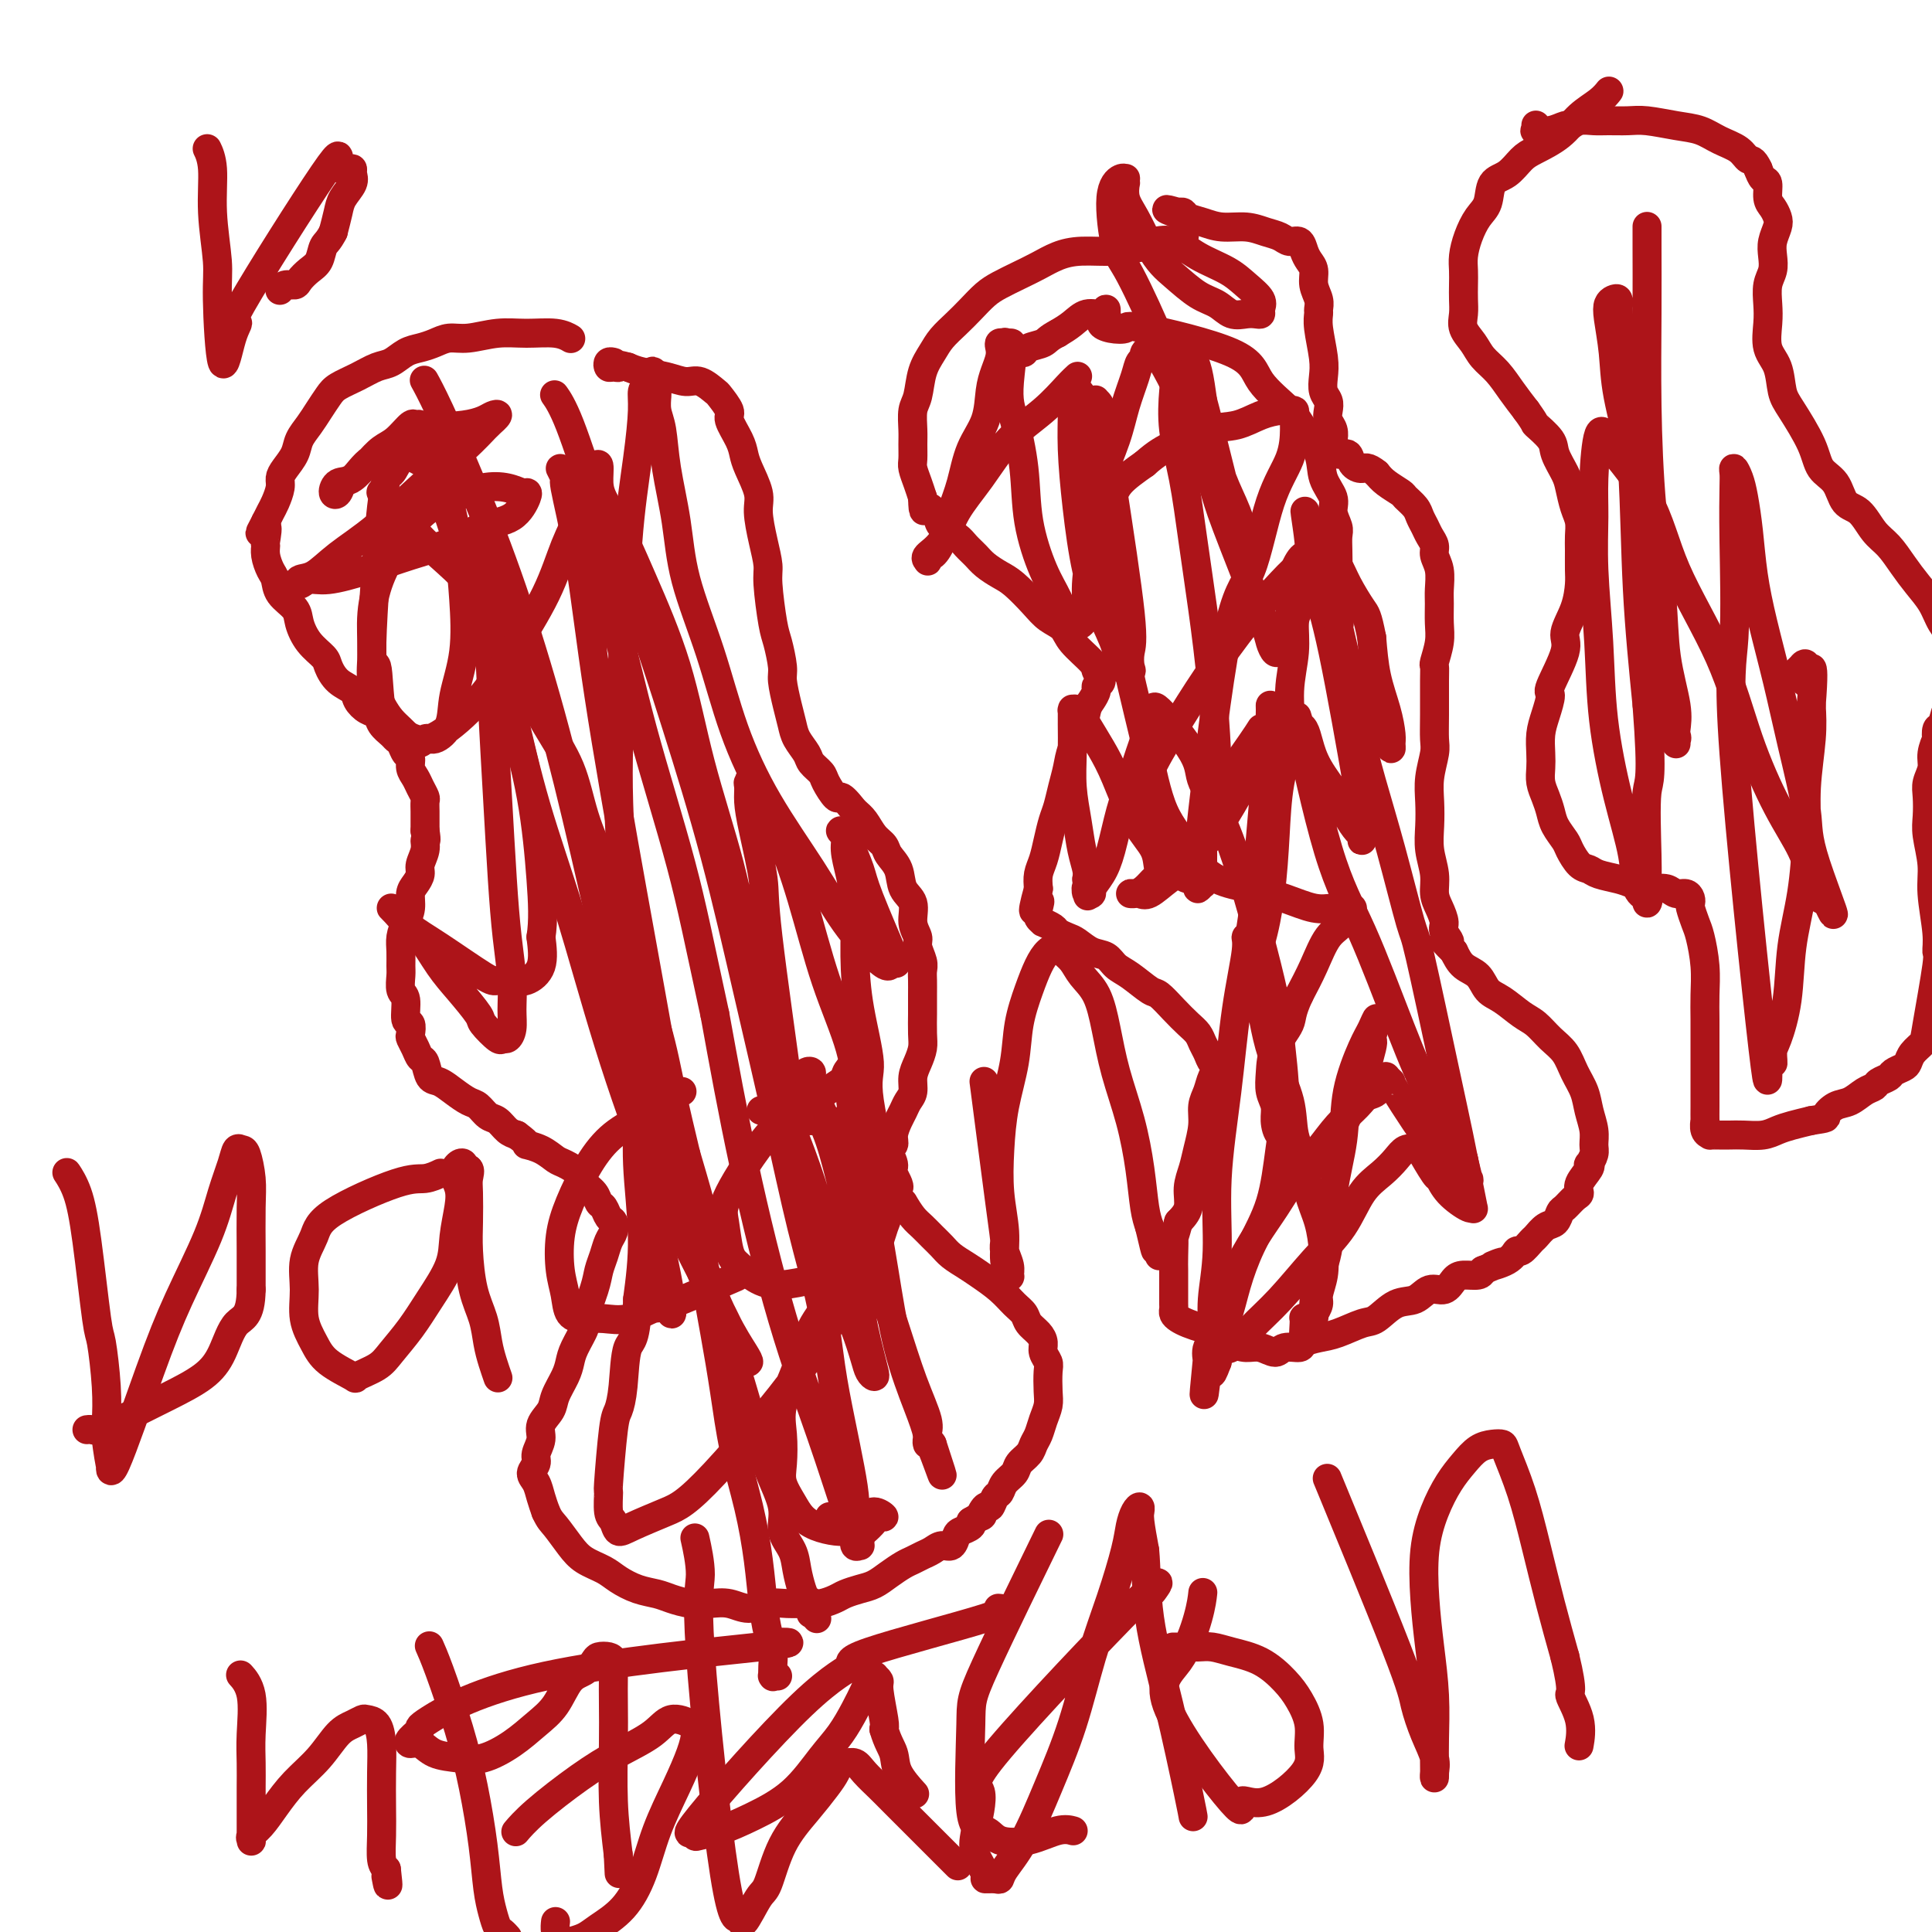 <svg viewBox='0 0 400 400' version='1.1' xmlns='http://www.w3.org/2000/svg' xmlns:xlink='http://www.w3.org/1999/xlink'><g fill='none' stroke='#AD1419' stroke-width='6' stroke-linecap='round' stroke-linejoin='round'><path d='M118,70c-0.000,-0.000 -0.001,-0.000 0,0c0.001,0.000 0.002,0.001 0,0c-0.002,-0.001 -0.007,-0.004 0,0c0.007,0.004 0.026,0.015 0,0c-0.026,-0.015 -0.098,-0.058 0,0c0.098,0.058 0.365,0.216 0,0c-0.365,-0.216 -1.360,-0.805 -3,-1c-1.640,-0.195 -3.923,0.003 -6,0c-2.077,-0.003 -3.949,-0.208 -6,0c-2.051,0.208 -4.282,0.828 -6,1c-1.718,0.172 -2.925,-0.105 -4,0c-1.075,0.105 -2.019,0.591 -3,1c-0.981,0.409 -1.997,0.743 -3,1c-1.003,0.257 -1.991,0.439 -3,1c-1.009,0.561 -2.038,1.500 -3,2c-0.962,0.500 -1.857,0.560 -3,1c-1.143,0.440 -2.532,1.262 -4,2c-1.468,0.738 -3.013,1.394 -4,2c-0.987,0.606 -1.415,1.162 -2,2c-0.585,0.838 -1.326,1.957 -2,3c-0.674,1.043 -1.281,2.009 -2,3c-0.719,0.991 -1.551,2.008 -2,3c-0.449,0.992 -0.516,1.960 -1,3c-0.484,1.040 -1.387,2.151 -2,3c-0.613,0.849 -0.938,1.435 -1,2c-0.062,0.565 0.138,1.110 0,2c-0.138,0.890 -0.614,2.124 -1,3c-0.386,0.876 -0.682,1.393 -1,2c-0.318,0.607 -0.659,1.303 -1,2'/><path d='M55,108c-2.320,4.387 -0.619,1.353 0,1c0.619,-0.353 0.155,1.973 0,3c-0.155,1.027 -0.002,0.753 0,1c0.002,0.247 -0.146,1.014 0,2c0.146,0.986 0.588,2.192 1,3c0.412,0.808 0.795,1.220 1,2c0.205,0.780 0.234,1.928 1,3c0.766,1.072 2.271,2.068 3,3c0.729,0.932 0.683,1.801 1,3c0.317,1.199 0.996,2.730 2,4c1.004,1.270 2.334,2.279 3,3c0.666,0.721 0.667,1.153 1,2c0.333,0.847 0.996,2.110 2,3c1.004,0.890 2.348,1.407 3,2c0.652,0.593 0.612,1.262 1,2c0.388,0.738 1.203,1.546 2,2c0.797,0.454 1.576,0.554 2,1c0.424,0.446 0.495,1.237 1,2c0.505,0.763 1.446,1.499 2,2c0.554,0.501 0.722,0.767 1,1c0.278,0.233 0.666,0.433 1,1c0.334,0.567 0.614,1.503 1,2c0.386,0.497 0.878,0.557 1,1c0.122,0.443 -0.125,1.270 0,2c0.125,0.730 0.622,1.364 1,2c0.378,0.636 0.637,1.272 1,2c0.363,0.728 0.829,1.546 1,2c0.171,0.454 0.046,0.544 0,1c-0.046,0.456 -0.012,1.276 0,2c0.012,0.724 0.004,1.350 0,2c-0.004,0.650 -0.002,1.325 0,2'/><path d='M88,172c0.447,2.694 0.065,1.929 0,2c-0.065,0.071 0.189,0.977 0,2c-0.189,1.023 -0.820,2.164 -1,3c-0.180,0.836 0.093,1.368 0,2c-0.093,0.632 -0.550,1.366 -1,2c-0.450,0.634 -0.891,1.170 -1,2c-0.109,0.830 0.114,1.956 0,3c-0.114,1.044 -0.566,2.008 -1,3c-0.434,0.992 -0.849,2.013 -1,3c-0.151,0.987 -0.036,1.939 0,3c0.036,1.061 -0.005,2.232 0,3c0.005,0.768 0.058,1.132 0,2c-0.058,0.868 -0.225,2.240 0,3c0.225,0.760 0.844,0.910 1,2c0.156,1.090 -0.151,3.121 0,4c0.151,0.879 0.761,0.607 1,1c0.239,0.393 0.106,1.451 0,2c-0.106,0.549 -0.184,0.589 0,1c0.184,0.411 0.629,1.195 1,2c0.371,0.805 0.668,1.633 1,2c0.332,0.367 0.697,0.273 1,1c0.303,0.727 0.542,2.274 1,3c0.458,0.726 1.134,0.632 2,1c0.866,0.368 1.923,1.197 3,2c1.077,0.803 2.175,1.581 3,2c0.825,0.419 1.376,0.480 2,1c0.624,0.520 1.322,1.500 2,2c0.678,0.500 1.336,0.519 2,1c0.664,0.481 1.332,1.423 2,2c0.668,0.577 1.334,0.788 2,1'/><path d='M107,235c3.099,2.279 1.846,1.975 2,2c0.154,0.025 1.714,0.377 3,1c1.286,0.623 2.299,1.518 3,2c0.701,0.482 1.091,0.553 2,1c0.909,0.447 2.338,1.270 3,2c0.662,0.730 0.559,1.365 1,2c0.441,0.635 1.428,1.268 2,2c0.572,0.732 0.728,1.561 1,2c0.272,0.439 0.658,0.487 1,1c0.342,0.513 0.639,1.491 1,2c0.361,0.509 0.787,0.548 1,1c0.213,0.452 0.213,1.318 0,2c-0.213,0.682 -0.640,1.181 -1,2c-0.360,0.819 -0.655,1.957 -1,3c-0.345,1.043 -0.740,1.991 -1,3c-0.260,1.009 -0.384,2.080 -1,4c-0.616,1.920 -1.722,4.690 -2,6c-0.278,1.310 0.272,1.159 0,2c-0.272,0.841 -1.367,2.675 -2,4c-0.633,1.325 -0.804,2.140 -1,3c-0.196,0.860 -0.415,1.766 -1,3c-0.585,1.234 -1.534,2.796 -2,4c-0.466,1.204 -0.449,2.052 -1,3c-0.551,0.948 -1.669,1.997 -2,3c-0.331,1.003 0.124,1.958 0,3c-0.124,1.042 -0.829,2.169 -1,3c-0.171,0.831 0.192,1.366 0,2c-0.192,0.634 -0.938,1.366 -1,2c-0.062,0.634 0.560,1.171 1,2c0.440,0.829 0.697,1.951 1,3c0.303,1.049 0.651,2.024 1,3'/><path d='M113,313c0.769,1.716 1.191,2.007 2,3c0.809,0.993 2.004,2.690 3,4c0.996,1.310 1.793,2.235 3,3c1.207,0.765 2.825,1.371 4,2c1.175,0.629 1.906,1.283 3,2c1.094,0.717 2.550,1.499 4,2c1.450,0.501 2.894,0.721 4,1c1.106,0.279 1.874,0.615 3,1c1.126,0.385 2.611,0.817 4,1c1.389,0.183 2.681,0.116 4,0c1.319,-0.116 2.664,-0.280 4,0c1.336,0.280 2.664,1.004 4,1c1.336,-0.004 2.679,-0.736 4,-1c1.321,-0.264 2.618,-0.060 4,0c1.382,0.060 2.848,-0.026 4,0c1.152,0.026 1.988,0.162 3,0c1.012,-0.162 2.199,-0.624 3,-1c0.801,-0.376 1.215,-0.668 2,-1c0.785,-0.332 1.939,-0.705 3,-1c1.061,-0.295 2.027,-0.513 3,-1c0.973,-0.487 1.951,-1.243 3,-2c1.049,-0.757 2.168,-1.513 3,-2c0.832,-0.487 1.378,-0.703 2,-1c0.622,-0.297 1.319,-0.675 2,-1c0.681,-0.325 1.347,-0.598 2,-1c0.653,-0.402 1.293,-0.934 2,-1c0.707,-0.066 1.482,0.333 2,0c0.518,-0.333 0.778,-1.399 1,-2c0.222,-0.601 0.406,-0.739 1,-1c0.594,-0.261 1.598,-0.646 2,-1c0.402,-0.354 0.201,-0.677 0,-1'/><path d='M201,315c3.499,-2.108 2.247,-0.879 2,-1c-0.247,-0.121 0.510,-1.594 1,-2c0.490,-0.406 0.713,0.253 1,0c0.287,-0.253 0.639,-1.419 1,-2c0.361,-0.581 0.730,-0.578 1,-1c0.270,-0.422 0.439,-1.268 1,-2c0.561,-0.732 1.512,-1.350 2,-2c0.488,-0.650 0.512,-1.332 1,-2c0.488,-0.668 1.441,-1.323 2,-2c0.559,-0.677 0.724,-1.376 1,-2c0.276,-0.624 0.662,-1.172 1,-2c0.338,-0.828 0.627,-1.937 1,-3c0.373,-1.063 0.828,-2.081 1,-3c0.172,-0.919 0.061,-1.741 0,-3c-0.061,-1.259 -0.071,-2.956 0,-4c0.071,-1.044 0.222,-1.434 0,-2c-0.222,-0.566 -0.818,-1.306 -1,-2c-0.182,-0.694 0.051,-1.340 0,-2c-0.051,-0.660 -0.386,-1.334 -1,-2c-0.614,-0.666 -1.508,-1.323 -2,-2c-0.492,-0.677 -0.582,-1.375 -1,-2c-0.418,-0.625 -1.165,-1.179 -2,-2c-0.835,-0.821 -1.757,-1.911 -3,-3c-1.243,-1.089 -2.808,-2.179 -4,-3c-1.192,-0.821 -2.010,-1.375 -3,-2c-0.990,-0.625 -2.152,-1.321 -3,-2c-0.848,-0.679 -1.382,-1.339 -2,-2c-0.618,-0.661 -1.320,-1.321 -2,-2c-0.680,-0.679 -1.337,-1.375 -2,-2c-0.663,-0.625 -1.332,-1.179 -2,-2c-0.668,-0.821 -1.334,-1.911 -2,-3'/><path d='M187,249c-3.718,-3.766 -1.514,-2.682 -1,-3c0.514,-0.318 -0.662,-2.038 -1,-3c-0.338,-0.962 0.161,-1.168 0,-2c-0.161,-0.832 -0.982,-2.292 -1,-3c-0.018,-0.708 0.769,-0.665 1,-1c0.231,-0.335 -0.092,-1.047 0,-2c0.092,-0.953 0.598,-2.145 1,-3c0.402,-0.855 0.699,-1.373 1,-2c0.301,-0.627 0.606,-1.365 1,-2c0.394,-0.635 0.876,-1.169 1,-2c0.124,-0.831 -0.110,-1.961 0,-3c0.110,-1.039 0.565,-1.989 1,-3c0.435,-1.011 0.848,-2.083 1,-3c0.152,-0.917 0.041,-1.677 0,-3c-0.041,-1.323 -0.011,-3.208 0,-4c0.011,-0.792 0.004,-0.490 0,-1c-0.004,-0.510 -0.005,-1.831 0,-3c0.005,-1.169 0.017,-2.185 0,-3c-0.017,-0.815 -0.061,-1.427 0,-2c0.061,-0.573 0.229,-1.105 0,-2c-0.229,-0.895 -0.853,-2.153 -1,-3c-0.147,-0.847 0.183,-1.283 0,-2c-0.183,-0.717 -0.879,-1.715 -1,-3c-0.121,-1.285 0.333,-2.858 0,-4c-0.333,-1.142 -1.454,-1.852 -2,-3c-0.546,-1.148 -0.516,-2.734 -1,-4c-0.484,-1.266 -1.480,-2.212 -2,-3c-0.520,-0.788 -0.562,-1.417 -1,-2c-0.438,-0.583 -1.272,-1.118 -2,-2c-0.728,-0.882 -1.351,-2.109 -2,-3c-0.649,-0.891 -1.325,-1.445 -2,-2'/><path d='M177,168c-2.041,-2.578 -2.645,-3.023 -3,-3c-0.355,0.023 -0.461,0.512 -1,0c-0.539,-0.512 -1.510,-2.027 -2,-3c-0.490,-0.973 -0.498,-1.404 -1,-2c-0.502,-0.596 -1.496,-1.357 -2,-2c-0.504,-0.643 -0.517,-1.166 -1,-2c-0.483,-0.834 -1.435,-1.978 -2,-3c-0.565,-1.022 -0.743,-1.923 -1,-3c-0.257,-1.077 -0.593,-2.331 -1,-4c-0.407,-1.669 -0.883,-3.753 -1,-5c-0.117,-1.247 0.127,-1.659 0,-3c-0.127,-1.341 -0.625,-3.613 -1,-5c-0.375,-1.387 -0.627,-1.890 -1,-4c-0.373,-2.110 -0.869,-5.826 -1,-8c-0.131,-2.174 0.102,-2.805 0,-4c-0.102,-1.195 -0.538,-2.953 -1,-5c-0.462,-2.047 -0.948,-4.384 -1,-6c-0.052,-1.616 0.332,-2.510 0,-4c-0.332,-1.490 -1.379,-3.577 -2,-5c-0.621,-1.423 -0.815,-2.182 -1,-3c-0.185,-0.818 -0.363,-1.695 -1,-3c-0.637,-1.305 -1.735,-3.037 -2,-4c-0.265,-0.963 0.303,-1.157 0,-2c-0.303,-0.843 -1.475,-2.334 -2,-3c-0.525,-0.666 -0.402,-0.507 -1,-1c-0.598,-0.493 -1.917,-1.638 -3,-2c-1.083,-0.362 -1.929,0.057 -3,0c-1.071,-0.057 -2.365,-0.592 -4,-1c-1.635,-0.408 -3.610,-0.688 -5,-1c-1.390,-0.312 -2.195,-0.656 -3,-1'/><path d='M130,76c-3.347,-0.924 -2.213,-0.233 -2,0c0.213,0.233 -0.493,0.010 -1,0c-0.507,-0.010 -0.815,0.193 -1,0c-0.185,-0.193 -0.245,-0.784 0,-1c0.245,-0.216 0.797,-0.058 1,0c0.203,0.058 0.058,0.017 0,0c-0.058,-0.017 -0.029,-0.008 0,0'/><path d='M245,49c-0.000,0.000 -0.001,0.000 0,0c0.001,-0.000 0.002,-0.001 0,0c-0.002,0.001 -0.008,0.003 0,0c0.008,-0.003 0.030,-0.012 0,0c-0.030,0.012 -0.112,0.046 0,0c0.112,-0.046 0.418,-0.171 0,0c-0.418,0.171 -1.560,0.636 -3,1c-1.440,0.364 -3.179,0.625 -5,1c-1.821,0.375 -3.725,0.863 -6,1c-2.275,0.137 -4.920,-0.076 -7,0c-2.080,0.076 -3.596,0.442 -5,1c-1.404,0.558 -2.697,1.307 -4,2c-1.303,0.693 -2.617,1.329 -4,2c-1.383,0.671 -2.836,1.376 -4,2c-1.164,0.624 -2.041,1.167 -3,2c-0.959,0.833 -2.001,1.957 -3,3c-0.999,1.043 -1.955,2.005 -3,3c-1.045,0.995 -2.179,2.022 -3,3c-0.821,0.978 -1.330,1.907 -2,3c-0.670,1.093 -1.500,2.350 -2,4c-0.500,1.650 -0.670,3.692 -1,5c-0.330,1.308 -0.821,1.883 -1,3c-0.179,1.117 -0.045,2.778 0,4c0.045,1.222 0.001,2.007 0,3c-0.001,0.993 0.041,2.194 0,3c-0.041,0.806 -0.165,1.217 0,2c0.165,0.783 0.619,1.938 1,3c0.381,1.062 0.691,2.031 1,3'/><path d='M191,103c0.110,4.379 0.385,2.328 1,2c0.615,-0.328 1.568,1.067 2,2c0.432,0.933 0.341,1.405 1,2c0.659,0.595 2.067,1.315 3,2c0.933,0.685 1.393,1.337 2,2c0.607,0.663 1.363,1.339 2,2c0.637,0.661 1.156,1.308 2,2c0.844,0.692 2.012,1.431 3,2c0.988,0.569 1.795,0.969 3,2c1.205,1.031 2.806,2.692 4,4c1.194,1.308 1.979,2.261 3,3c1.021,0.739 2.278,1.262 3,2c0.722,0.738 0.907,1.689 2,3c1.093,1.311 3.092,2.980 4,4c0.908,1.020 0.724,1.390 1,2c0.276,0.610 1.013,1.460 1,2c-0.013,0.540 -0.776,0.769 -1,1c-0.224,0.231 0.091,0.462 0,1c-0.091,0.538 -0.588,1.382 -1,2c-0.412,0.618 -0.740,1.011 -1,2c-0.260,0.989 -0.451,2.575 -1,4c-0.549,1.425 -1.457,2.687 -2,4c-0.543,1.313 -0.723,2.675 -1,4c-0.277,1.325 -0.651,2.613 -1,4c-0.349,1.387 -0.672,2.874 -1,4c-0.328,1.126 -0.663,1.890 -1,3c-0.337,1.110 -0.678,2.566 -1,4c-0.322,1.434 -0.625,2.848 -1,4c-0.375,1.152 -0.821,2.044 -1,3c-0.179,0.956 -0.089,1.978 0,3'/><path d='M215,184c-2.016,7.299 -0.556,4.046 0,3c0.556,-1.046 0.209,0.115 0,1c-0.209,0.885 -0.278,1.494 0,2c0.278,0.506 0.904,0.909 1,1c0.096,0.091 -0.337,-0.132 0,0c0.337,0.132 1.444,0.617 2,1c0.556,0.383 0.561,0.665 1,1c0.439,0.335 1.310,0.723 2,1c0.690,0.277 1.198,0.443 2,1c0.802,0.557 1.899,1.505 3,2c1.101,0.495 2.205,0.537 3,1c0.795,0.463 1.279,1.348 2,2c0.721,0.652 1.677,1.070 3,2c1.323,0.930 3.013,2.370 4,3c0.987,0.630 1.273,0.448 2,1c0.727,0.552 1.897,1.838 3,3c1.103,1.162 2.140,2.199 3,3c0.860,0.801 1.541,1.366 2,2c0.459,0.634 0.694,1.338 1,2c0.306,0.662 0.682,1.283 1,2c0.318,0.717 0.579,1.531 1,2c0.421,0.469 1.003,0.592 1,1c-0.003,0.408 -0.592,1.102 -1,2c-0.408,0.898 -0.634,2.000 -1,3c-0.366,1.000 -0.873,1.898 -1,3c-0.127,1.102 0.125,2.409 0,4c-0.125,1.591 -0.627,3.465 -1,5c-0.373,1.535 -0.615,2.731 -1,4c-0.385,1.269 -0.911,2.611 -1,4c-0.089,1.389 0.260,2.825 0,4c-0.260,1.175 -1.130,2.087 -2,3'/><path d='M244,253c-1.464,5.425 -1.124,2.986 -1,3c0.124,0.014 0.033,2.480 0,4c-0.033,1.520 -0.009,2.095 0,3c0.009,0.905 0.002,2.140 0,3c-0.002,0.860 0.002,1.344 0,2c-0.002,0.656 -0.009,1.485 0,2c0.009,0.515 0.036,0.716 0,1c-0.036,0.284 -0.134,0.653 0,1c0.134,0.347 0.500,0.674 1,1c0.500,0.326 1.134,0.652 2,1c0.866,0.348 1.964,0.719 3,1c1.036,0.281 2.011,0.472 3,1c0.989,0.528 1.993,1.391 3,2c1.007,0.609 2.018,0.963 3,1c0.982,0.037 1.935,-0.242 3,0c1.065,0.242 2.241,1.004 3,1c0.759,-0.004 1.100,-0.773 2,-1c0.900,-0.227 2.359,0.090 3,0c0.641,-0.090 0.463,-0.585 1,-1c0.537,-0.415 1.788,-0.749 3,-1c1.212,-0.251 2.386,-0.419 4,-1c1.614,-0.581 3.667,-1.575 5,-2c1.333,-0.425 1.946,-0.280 3,-1c1.054,-0.720 2.548,-2.305 4,-3c1.452,-0.695 2.863,-0.502 4,-1c1.137,-0.498 2.000,-1.688 3,-2c1.000,-0.312 2.138,0.253 3,0c0.862,-0.253 1.447,-1.326 2,-2c0.553,-0.674 1.072,-0.951 2,-1c0.928,-0.049 2.265,0.129 3,0c0.735,-0.129 0.867,-0.564 1,-1'/><path d='M307,263c6.953,-2.830 2.837,-1.406 2,-1c-0.837,0.406 1.606,-0.205 3,-1c1.394,-0.795 1.738,-1.775 2,-2c0.262,-0.225 0.441,0.306 1,0c0.559,-0.306 1.498,-1.448 2,-2c0.502,-0.552 0.567,-0.514 1,-1c0.433,-0.486 1.233,-1.496 2,-2c0.767,-0.504 1.502,-0.502 2,-1c0.498,-0.498 0.758,-1.497 1,-2c0.242,-0.503 0.465,-0.509 1,-1c0.535,-0.491 1.384,-1.467 2,-2c0.616,-0.533 1.001,-0.625 1,-1c-0.001,-0.375 -0.389,-1.035 0,-2c0.389,-0.965 1.554,-2.236 2,-3c0.446,-0.764 0.173,-1.022 0,-1c-0.173,0.022 -0.246,0.323 0,0c0.246,-0.323 0.810,-1.272 1,-2c0.190,-0.728 0.006,-1.236 0,-2c-0.006,-0.764 0.165,-1.783 0,-3c-0.165,-1.217 -0.666,-2.632 -1,-4c-0.334,-1.368 -0.501,-2.688 -1,-4c-0.499,-1.312 -1.329,-2.615 -2,-4c-0.671,-1.385 -1.183,-2.850 -2,-4c-0.817,-1.150 -1.938,-1.984 -3,-3c-1.062,-1.016 -2.065,-2.216 -3,-3c-0.935,-0.784 -1.801,-1.154 -3,-2c-1.199,-0.846 -2.730,-2.169 -4,-3c-1.270,-0.831 -2.279,-1.171 -3,-2c-0.721,-0.829 -1.156,-2.146 -2,-3c-0.844,-0.854 -2.098,-1.244 -3,-2c-0.902,-0.756 -1.451,-1.878 -2,-3'/><path d='M301,197c-3.721,-3.602 -1.523,-2.108 -1,-2c0.523,0.108 -0.629,-1.169 -1,-2c-0.371,-0.831 0.041,-1.214 0,-2c-0.041,-0.786 -0.533,-1.973 -1,-3c-0.467,-1.027 -0.910,-1.894 -1,-3c-0.090,-1.106 0.171,-2.451 0,-4c-0.171,-1.549 -0.774,-3.304 -1,-5c-0.226,-1.696 -0.075,-3.334 0,-5c0.075,-1.666 0.073,-3.359 0,-5c-0.073,-1.641 -0.216,-3.230 0,-5c0.216,-1.770 0.790,-3.721 1,-5c0.210,-1.279 0.055,-1.884 0,-3c-0.055,-1.116 -0.011,-2.742 0,-5c0.011,-2.258 -0.011,-5.149 0,-7c0.011,-1.851 0.056,-2.663 0,-3c-0.056,-0.337 -0.211,-0.200 0,-1c0.211,-0.800 0.790,-2.539 1,-4c0.210,-1.461 0.052,-2.646 0,-4c-0.052,-1.354 0.001,-2.876 0,-4c-0.001,-1.124 -0.056,-1.848 0,-3c0.056,-1.152 0.222,-2.731 0,-4c-0.222,-1.269 -0.833,-2.227 -1,-3c-0.167,-0.773 0.111,-1.362 0,-2c-0.111,-0.638 -0.611,-1.327 -1,-2c-0.389,-0.673 -0.666,-1.331 -1,-2c-0.334,-0.669 -0.726,-1.348 -1,-2c-0.274,-0.652 -0.430,-1.277 -1,-2c-0.570,-0.723 -1.555,-1.544 -2,-2c-0.445,-0.456 -0.351,-0.546 -1,-1c-0.649,-0.454 -2.043,-1.273 -3,-2c-0.957,-0.727 -1.479,-1.364 -2,-2'/><path d='M285,98c-1.959,-1.593 -2.357,-1.075 -3,-1c-0.643,0.075 -1.532,-0.294 -2,-1c-0.468,-0.706 -0.517,-1.750 -1,-2c-0.483,-0.250 -1.401,0.295 -2,0c-0.599,-0.295 -0.879,-1.430 -1,-2c-0.121,-0.570 -0.084,-0.576 0,-1c0.084,-0.424 0.215,-1.268 0,-2c-0.215,-0.732 -0.776,-1.354 -1,-2c-0.224,-0.646 -0.112,-1.318 0,-2c0.112,-0.682 0.222,-1.376 0,-2c-0.222,-0.624 -0.777,-1.179 -1,-2c-0.223,-0.821 -0.112,-1.907 0,-3c0.112,-1.093 0.227,-2.193 0,-4c-0.227,-1.807 -0.797,-4.321 -1,-6c-0.203,-1.679 -0.040,-2.522 0,-3c0.040,-0.478 -0.045,-0.589 0,-1c0.045,-0.411 0.219,-1.121 0,-2c-0.219,-0.879 -0.831,-1.928 -1,-3c-0.169,-1.072 0.106,-2.167 0,-3c-0.106,-0.833 -0.594,-1.403 -1,-2c-0.406,-0.597 -0.730,-1.220 -1,-2c-0.270,-0.780 -0.486,-1.715 -1,-2c-0.514,-0.285 -1.326,0.082 -2,0c-0.674,-0.082 -1.208,-0.614 -2,-1c-0.792,-0.386 -1.841,-0.628 -3,-1c-1.159,-0.372 -2.429,-0.874 -4,-1c-1.571,-0.126 -3.443,0.124 -5,0c-1.557,-0.124 -2.799,-0.621 -4,-1c-1.201,-0.379 -2.362,-0.641 -3,-1c-0.638,-0.359 -0.754,-0.817 -1,-1c-0.246,-0.183 -0.623,-0.092 -1,0'/><path d='M244,44c-4.250,-1.238 -1.875,-0.333 -1,0c0.875,0.333 0.250,0.095 0,0c-0.250,-0.095 -0.125,-0.048 0,0'/><path d='M333,19c-0.000,0.000 -0.000,0.000 0,0c0.000,-0.000 0.001,-0.002 0,0c-0.001,0.002 -0.005,0.006 0,0c0.005,-0.006 0.017,-0.022 0,0c-0.017,0.022 -0.064,0.081 0,0c0.064,-0.081 0.239,-0.303 0,0c-0.239,0.303 -0.892,1.130 -2,2c-1.108,0.870 -2.669,1.785 -4,3c-1.331,1.215 -2.430,2.732 -4,4c-1.570,1.268 -3.610,2.286 -5,3c-1.390,0.714 -2.130,1.124 -3,2c-0.870,0.876 -1.872,2.218 -3,3c-1.128,0.782 -2.383,1.003 -3,2c-0.617,0.997 -0.596,2.770 -1,4c-0.404,1.230 -1.233,1.918 -2,3c-0.767,1.082 -1.474,2.558 -2,4c-0.526,1.442 -0.873,2.851 -1,4c-0.127,1.149 -0.036,2.040 0,3c0.036,0.960 0.016,1.989 0,3c-0.016,1.011 -0.027,2.003 0,3c0.027,0.997 0.093,1.998 0,3c-0.093,1.002 -0.345,2.003 0,3c0.345,0.997 1.289,1.988 2,3c0.711,1.012 1.191,2.044 2,3c0.809,0.956 1.949,1.834 3,3c1.051,1.166 2.015,2.619 3,4c0.985,1.381 1.993,2.691 3,4'/><path d='M316,85c2.291,3.161 1.517,2.564 2,3c0.483,0.436 2.223,1.905 3,3c0.777,1.095 0.590,1.815 1,3c0.410,1.185 1.416,2.834 2,4c0.584,1.166 0.745,1.847 1,3c0.255,1.153 0.604,2.777 1,4c0.396,1.223 0.839,2.044 1,3c0.161,0.956 0.042,2.046 0,3c-0.042,0.954 -0.005,1.771 0,3c0.005,1.229 -0.020,2.870 0,4c0.020,1.130 0.085,1.750 0,3c-0.085,1.250 -0.319,3.130 -1,5c-0.681,1.870 -1.807,3.728 -2,5c-0.193,1.272 0.547,1.956 0,4c-0.547,2.044 -2.381,5.446 -3,7c-0.619,1.554 -0.022,1.259 0,2c0.022,0.741 -0.531,2.519 -1,4c-0.469,1.481 -0.855,2.665 -1,4c-0.145,1.335 -0.050,2.822 0,4c0.050,1.178 0.054,2.047 0,3c-0.054,0.953 -0.165,1.988 0,3c0.165,1.012 0.607,1.999 1,3c0.393,1.001 0.738,2.016 1,3c0.262,0.984 0.441,1.937 1,3c0.559,1.063 1.499,2.235 2,3c0.501,0.765 0.564,1.122 1,2c0.436,0.878 1.247,2.277 2,3c0.753,0.723 1.449,0.771 2,1c0.551,0.229 0.956,0.639 2,1c1.044,0.361 2.727,0.675 4,1c1.273,0.325 2.137,0.663 3,1'/><path d='M338,183c2.451,0.862 3.077,1.019 4,1c0.923,-0.019 2.142,-0.212 3,0c0.858,0.212 1.353,0.828 2,1c0.647,0.172 1.444,-0.102 2,0c0.556,0.102 0.870,0.580 1,1c0.130,0.420 0.077,0.781 0,1c-0.077,0.219 -0.178,0.294 0,1c0.178,0.706 0.636,2.042 1,3c0.364,0.958 0.633,1.537 1,3c0.367,1.463 0.830,3.809 1,6c0.170,2.191 0.045,4.227 0,6c-0.045,1.773 -0.012,3.283 0,5c0.012,1.717 0.003,3.641 0,5c-0.003,1.359 -0.001,2.152 0,4c0.001,1.848 0.001,4.753 0,6c-0.001,1.247 -0.001,0.838 0,1c0.001,0.162 0.004,0.895 0,2c-0.004,1.105 -0.016,2.583 0,3c0.016,0.417 0.059,-0.228 0,0c-0.059,0.228 -0.222,1.329 0,2c0.222,0.671 0.829,0.912 1,1c0.171,0.088 -0.092,0.024 0,0c0.092,-0.024 0.540,-0.007 1,0c0.460,0.007 0.931,0.003 1,0c0.069,-0.003 -0.263,-0.004 0,0c0.263,0.004 1.122,0.012 2,0c0.878,-0.012 1.774,-0.045 3,0c1.226,0.045 2.782,0.167 4,0c1.218,-0.167 2.097,-0.622 3,-1c0.903,-0.378 1.829,-0.679 3,-1c1.171,-0.321 2.585,-0.660 4,-1'/><path d='M375,232c3.845,-0.578 2.957,-0.522 3,-1c0.043,-0.478 1.019,-1.490 2,-2c0.981,-0.510 1.969,-0.518 3,-1c1.031,-0.482 2.107,-1.439 3,-2c0.893,-0.561 1.605,-0.728 2,-1c0.395,-0.272 0.473,-0.649 1,-1c0.527,-0.351 1.502,-0.674 2,-1c0.498,-0.326 0.519,-0.654 1,-1c0.481,-0.346 1.423,-0.709 2,-1c0.577,-0.291 0.789,-0.509 1,-1c0.211,-0.491 0.420,-1.254 1,-2c0.580,-0.746 1.529,-1.476 2,-2c0.471,-0.524 0.462,-0.842 1,-4c0.538,-3.158 1.623,-9.157 2,-12c0.377,-2.843 0.045,-2.529 0,-3c-0.045,-0.471 0.198,-1.728 0,-4c-0.198,-2.272 -0.837,-5.560 -1,-8c-0.163,-2.440 0.152,-4.032 0,-6c-0.152,-1.968 -0.769,-4.312 -1,-6c-0.231,-1.688 -0.077,-2.719 0,-4c0.077,-1.281 0.077,-2.810 0,-4c-0.077,-1.190 -0.231,-2.040 0,-3c0.231,-0.960 0.846,-2.030 1,-3c0.154,-0.970 -0.152,-1.841 0,-3c0.152,-1.159 0.761,-2.608 1,-3c0.239,-0.392 0.106,0.272 0,0c-0.106,-0.272 -0.186,-1.482 0,-2c0.186,-0.518 0.637,-0.345 1,-1c0.363,-0.655 0.636,-2.138 1,-3c0.364,-0.862 0.818,-1.103 1,-2c0.182,-0.897 0.091,-2.448 0,-4'/><path d='M404,141c0.747,-3.676 0.114,-2.366 0,-3c-0.114,-0.634 0.290,-3.211 0,-5c-0.290,-1.789 -1.274,-2.790 -2,-4c-0.726,-1.210 -1.195,-2.629 -2,-4c-0.805,-1.371 -1.948,-2.693 -3,-4c-1.052,-1.307 -2.015,-2.599 -3,-4c-0.985,-1.401 -1.992,-2.910 -3,-4c-1.008,-1.090 -2.018,-1.760 -3,-3c-0.982,-1.240 -1.938,-3.049 -3,-4c-1.062,-0.951 -2.231,-1.045 -3,-2c-0.769,-0.955 -1.138,-2.771 -2,-4c-0.862,-1.229 -2.219,-1.872 -3,-3c-0.781,-1.128 -0.987,-2.740 -2,-5c-1.013,-2.260 -2.832,-5.167 -4,-7c-1.168,-1.833 -1.686,-2.590 -2,-4c-0.314,-1.410 -0.425,-3.473 -1,-5c-0.575,-1.527 -1.614,-2.520 -2,-4c-0.386,-1.480 -0.117,-3.449 0,-5c0.117,-1.551 0.083,-2.683 0,-4c-0.083,-1.317 -0.215,-2.818 0,-4c0.215,-1.182 0.776,-2.046 1,-3c0.224,-0.954 0.110,-1.999 0,-3c-0.110,-1.001 -0.215,-1.957 0,-3c0.215,-1.043 0.752,-2.171 1,-3c0.248,-0.829 0.207,-1.359 0,-2c-0.207,-0.641 -0.580,-1.393 -1,-2c-0.420,-0.607 -0.886,-1.070 -1,-2c-0.114,-0.930 0.123,-2.327 0,-3c-0.123,-0.673 -0.607,-0.621 -1,-1c-0.393,-0.379 -0.697,-1.190 -1,-2'/><path d='M364,35c-1.002,-2.213 -1.508,-1.744 -2,-2c-0.492,-0.256 -0.971,-1.235 -2,-2c-1.029,-0.765 -2.609,-1.315 -4,-2c-1.391,-0.685 -2.592,-1.504 -4,-2c-1.408,-0.496 -3.023,-0.668 -5,-1c-1.977,-0.332 -4.315,-0.822 -6,-1c-1.685,-0.178 -2.718,-0.044 -4,0c-1.282,0.044 -2.814,-0.003 -4,0c-1.186,0.003 -2.025,0.057 -3,0c-0.975,-0.057 -2.087,-0.226 -3,0c-0.913,0.226 -1.628,0.846 -2,1c-0.372,0.154 -0.401,-0.159 -1,0c-0.599,0.159 -1.768,0.789 -3,1c-1.232,0.211 -2.526,0.004 -3,0c-0.474,-0.004 -0.127,0.195 0,0c0.127,-0.195 0.034,-0.783 0,-1c-0.034,-0.217 -0.010,-0.062 0,0c0.010,0.062 0.005,0.031 0,0'/><path d='M79,102c0.000,0.000 0.000,0.000 0,0c-0.000,-0.000 -0.000,-0.000 0,0c0.000,0.000 0.000,0.000 0,0c-0.000,-0.000 -0.000,-0.000 0,0c0.000,0.000 0.000,0.000 0,0c-0.000,-0.000 -0.000,-0.000 0,0c0.000,0.000 0.000,0.000 0,0c-0.000,-0.000 -0.001,-0.001 0,0c0.001,0.001 0.005,0.004 0,0c-0.005,-0.004 -0.019,-0.015 0,0c0.019,0.015 0.071,0.057 0,0c-0.071,-0.057 -0.266,-0.212 0,0c0.266,0.212 0.992,0.792 2,2c1.008,1.208 2.297,3.045 4,5c1.703,1.955 3.820,4.029 6,6c2.180,1.971 4.423,3.840 6,6c1.577,2.160 2.488,4.611 4,7c1.512,2.389 3.625,4.715 5,7c1.375,2.285 2.012,4.530 3,7c0.988,2.470 2.326,5.166 4,8c1.674,2.834 3.682,5.807 5,9c1.318,3.193 1.945,6.606 3,10c1.055,3.394 2.536,6.769 4,10c1.464,3.231 2.909,6.319 4,10c1.091,3.681 1.829,7.956 3,12c1.171,4.044 2.777,7.858 4,12c1.223,4.142 2.064,8.612 3,13c0.936,4.388 1.968,8.694 3,13'/><path d='M142,239c4.357,14.746 3.249,11.611 3,13c-0.249,1.389 0.359,7.301 1,12c0.641,4.699 1.313,8.185 2,12c0.687,3.815 1.388,7.957 2,12c0.612,4.043 1.133,7.985 2,12c0.867,4.015 2.078,8.104 3,12c0.922,3.896 1.553,7.599 2,11c0.447,3.401 0.708,6.498 1,9c0.292,2.502 0.614,4.408 1,6c0.386,1.592 0.834,2.872 1,4c0.166,1.128 0.048,2.106 0,3c-0.048,0.894 -0.027,1.704 0,2c0.027,0.296 0.059,0.079 0,0c-0.059,-0.079 -0.208,-0.021 0,0c0.208,0.021 0.774,0.006 1,0c0.226,-0.006 0.113,-0.003 0,0'/><path d='M88,79c-0.001,-0.002 -0.002,-0.003 0,0c0.002,0.003 0.006,0.012 0,0c-0.006,-0.012 -0.024,-0.043 0,0c0.024,0.043 0.089,0.160 0,0c-0.089,-0.160 -0.333,-0.599 0,0c0.333,0.599 1.241,2.234 3,6c1.759,3.766 4.368,9.663 7,16c2.632,6.337 5.286,13.115 8,21c2.714,7.885 5.486,16.876 8,26c2.514,9.124 4.769,18.379 7,28c2.231,9.621 4.438,19.608 7,29c2.562,9.392 5.479,18.190 8,27c2.521,8.810 4.645,17.633 7,25c2.355,7.367 4.941,13.278 7,19c2.059,5.722 3.592,11.254 5,16c1.408,4.746 2.692,8.705 4,12c1.308,3.295 2.641,5.926 3,8c0.359,2.074 -0.255,3.592 0,5c0.255,1.408 1.378,2.704 2,4c0.622,1.296 0.741,2.590 1,4c0.259,1.410 0.657,2.937 1,4c0.343,1.063 0.632,1.662 1,2c0.368,0.338 0.817,0.417 1,1c0.183,0.583 0.101,1.672 0,2c-0.101,0.328 -0.219,-0.104 0,0c0.219,0.104 0.777,0.744 1,1c0.223,0.256 0.112,0.128 0,0'/><path d='M115,82c0.004,0.006 0.008,0.011 0,0c-0.008,-0.011 -0.028,-0.040 0,0c0.028,0.040 0.105,0.147 0,0c-0.105,-0.147 -0.390,-0.549 0,0c0.390,0.549 1.456,2.049 3,6c1.544,3.951 3.566,10.354 6,17c2.434,6.646 5.280,13.536 8,21c2.720,7.464 5.315,15.501 8,24c2.685,8.499 5.461,17.461 8,27c2.539,9.539 4.840,19.657 7,29c2.160,9.343 4.178,17.912 6,26c1.822,8.088 3.447,15.694 5,22c1.553,6.306 3.033,11.312 4,16c0.967,4.688 1.422,9.060 2,13c0.578,3.940 1.280,7.450 2,11c0.720,3.550 1.460,7.141 2,10c0.540,2.859 0.881,4.986 1,7c0.119,2.014 0.018,3.913 0,5c-0.018,1.087 0.049,1.361 0,2c-0.049,0.639 -0.212,1.644 0,2c0.212,0.356 0.799,0.063 1,0c0.201,-0.063 0.017,0.105 0,0c-0.017,-0.105 0.133,-0.484 0,-1c-0.133,-0.516 -0.551,-1.168 -1,-2c-0.449,-0.832 -0.930,-1.845 -2,-5c-1.070,-3.155 -2.730,-8.454 -5,-15c-2.270,-6.546 -5.150,-14.339 -8,-24c-2.850,-9.661 -5.672,-21.189 -8,-32c-2.328,-10.811 -4.164,-20.906 -6,-31'/><path d='M148,210c-3.340,-15.382 -4.692,-22.337 -7,-31c-2.308,-8.663 -5.574,-19.034 -8,-28c-2.426,-8.966 -4.014,-16.528 -6,-23c-1.986,-6.472 -4.370,-11.856 -6,-16c-1.630,-4.144 -2.506,-7.050 -3,-9c-0.494,-1.950 -0.607,-2.944 -1,-4c-0.393,-1.056 -1.066,-2.173 -1,-2c0.066,0.173 0.872,1.635 1,2c0.128,0.365 -0.421,-0.367 0,2c0.421,2.367 1.811,7.834 3,15c1.189,7.166 2.176,16.032 4,28c1.824,11.968 4.485,27.038 7,41c2.515,13.962 4.885,26.817 7,39c2.115,12.183 3.975,23.693 6,32c2.025,8.307 4.213,13.410 6,17c1.787,3.590 3.172,5.668 4,7c0.828,1.332 1.100,1.919 1,2c-0.100,0.081 -0.572,-0.344 -1,-1c-0.428,-0.656 -0.811,-1.544 -2,-4c-1.189,-2.456 -3.184,-6.481 -6,-12c-2.816,-5.519 -6.451,-12.531 -10,-21c-3.549,-8.469 -7.010,-18.394 -10,-28c-2.990,-9.606 -5.508,-18.893 -8,-27c-2.492,-8.107 -4.958,-15.034 -7,-22c-2.042,-6.966 -3.661,-13.972 -5,-20c-1.339,-6.028 -2.397,-11.079 -3,-15c-0.603,-3.921 -0.749,-6.711 -1,-9c-0.251,-2.289 -0.606,-4.078 -1,-5c-0.394,-0.922 -0.827,-0.978 -1,-1c-0.173,-0.022 -0.087,-0.011 0,0'/><path d='M100,117c-4.009,-15.238 -1.033,-3.835 0,1c1.033,4.835 0.122,3.100 0,4c-0.122,0.900 0.544,4.435 1,9c0.456,4.565 0.700,10.158 1,16c0.300,5.842 0.654,11.931 1,18c0.346,6.069 0.682,12.119 1,17c0.318,4.881 0.618,8.594 1,12c0.382,3.406 0.845,6.506 1,9c0.155,2.494 0.002,4.384 0,6c-0.002,1.616 0.146,2.959 0,4c-0.146,1.041 -0.586,1.782 -1,2c-0.414,0.218 -0.802,-0.086 -1,0c-0.198,0.086 -0.205,0.563 -1,0c-0.795,-0.563 -2.380,-2.167 -3,-3c-0.620,-0.833 -0.277,-0.894 -1,-2c-0.723,-1.106 -2.512,-3.255 -4,-5c-1.488,-1.745 -2.676,-3.084 -4,-5c-1.324,-1.916 -2.784,-4.407 -4,-6c-1.216,-1.593 -2.189,-2.289 -3,-3c-0.811,-0.711 -1.461,-1.439 -2,-2c-0.539,-0.561 -0.968,-0.956 -1,-1c-0.032,-0.044 0.332,0.261 1,1c0.668,0.739 1.638,1.910 3,3c1.362,1.090 3.116,2.098 6,4c2.884,1.902 6.899,4.699 9,6c2.101,1.301 2.287,1.105 3,1c0.713,-0.105 1.954,-0.121 3,0c1.046,0.121 1.897,0.379 3,0c1.103,-0.379 2.458,-1.394 3,-3c0.542,-1.606 0.271,-3.803 0,-6'/><path d='M112,194c0.533,-3.302 0.365,-7.058 0,-12c-0.365,-4.942 -0.925,-11.070 -2,-17c-1.075,-5.930 -2.663,-11.663 -4,-17c-1.337,-5.337 -2.424,-10.278 -4,-15c-1.576,-4.722 -3.641,-9.223 -5,-13c-1.359,-3.777 -2.013,-6.828 -3,-10c-0.987,-3.172 -2.306,-6.465 -3,-9c-0.694,-2.535 -0.764,-4.311 -1,-6c-0.236,-1.689 -0.639,-3.293 -1,-4c-0.361,-0.707 -0.680,-0.519 -1,-1c-0.320,-0.481 -0.641,-1.630 -1,-2c-0.359,-0.370 -0.756,0.039 -1,0c-0.244,-0.039 -0.334,-0.525 -1,0c-0.666,0.525 -1.908,2.062 -3,3c-1.092,0.938 -2.032,1.278 -3,2c-0.968,0.722 -1.962,1.828 -3,3c-1.038,1.172 -2.119,2.412 -3,3c-0.881,0.588 -1.562,0.525 -2,1c-0.438,0.475 -0.634,1.487 -1,2c-0.366,0.513 -0.903,0.525 -1,0c-0.097,-0.525 0.247,-1.587 1,-2c0.753,-0.413 1.916,-0.177 3,-1c1.084,-0.823 2.090,-2.707 4,-4c1.910,-1.293 4.724,-1.996 7,-3c2.276,-1.004 4.012,-2.309 6,-3c1.988,-0.691 4.226,-0.768 6,-1c1.774,-0.232 3.084,-0.619 4,-1c0.916,-0.381 1.439,-0.756 2,-1c0.561,-0.244 1.160,-0.355 1,0c-0.160,0.355 -1.080,1.178 -2,2'/><path d='M101,88c-1.089,1.142 -2.812,2.996 -5,5c-2.188,2.004 -4.842,4.157 -8,7c-3.158,2.843 -6.819,6.374 -10,9c-3.181,2.626 -5.880,4.346 -8,6c-2.120,1.654 -3.659,3.243 -5,4c-1.341,0.757 -2.483,0.681 -3,1c-0.517,0.319 -0.407,1.033 0,1c0.407,-0.033 1.112,-0.812 2,-1c0.888,-0.188 1.961,0.216 4,0c2.039,-0.216 5.046,-1.053 8,-2c2.954,-0.947 5.857,-2.005 9,-3c3.143,-0.995 6.527,-1.927 9,-3c2.473,-1.073 4.034,-2.287 6,-3c1.966,-0.713 4.337,-0.927 6,-2c1.663,-1.073 2.617,-3.007 3,-4c0.383,-0.993 0.194,-1.045 0,-1c-0.194,0.045 -0.392,0.187 -1,0c-0.608,-0.187 -1.624,-0.702 -3,-1c-1.376,-0.298 -3.110,-0.379 -5,0c-1.890,0.379 -3.936,1.217 -6,2c-2.064,0.783 -4.146,1.509 -6,3c-1.854,1.491 -3.479,3.745 -5,6c-1.521,2.255 -2.937,4.512 -4,7c-1.063,2.488 -1.771,5.209 -2,8c-0.229,2.791 0.022,5.654 0,8c-0.022,2.346 -0.315,4.176 0,6c0.315,1.824 1.239,3.644 2,5c0.761,1.356 1.359,2.250 2,3c0.641,0.750 1.326,1.357 2,2c0.674,0.643 1.337,1.321 2,2'/><path d='M85,153c1.842,1.826 2.448,0.391 3,0c0.552,-0.391 1.048,0.261 2,0c0.952,-0.261 2.358,-1.436 3,-3c0.642,-1.564 0.521,-3.516 1,-6c0.479,-2.484 1.560,-5.501 2,-9c0.440,-3.499 0.239,-7.480 0,-11c-0.239,-3.520 -0.515,-6.578 -1,-10c-0.485,-3.422 -1.180,-7.206 -2,-10c-0.820,-2.794 -1.766,-4.596 -3,-6c-1.234,-1.404 -2.756,-2.411 -4,-3c-1.244,-0.589 -2.211,-0.762 -3,0c-0.789,0.762 -1.401,2.459 -2,3c-0.599,0.541 -1.186,-0.074 -2,7c-0.814,7.074 -1.856,21.836 -2,28c-0.144,6.164 0.611,3.730 1,5c0.389,1.270 0.412,6.244 1,9c0.588,2.756 1.739,3.292 3,4c1.261,0.708 2.630,1.586 4,2c1.370,0.414 2.740,0.363 5,-1c2.260,-1.363 5.411,-4.040 8,-7c2.589,-2.960 4.617,-6.205 7,-10c2.383,-3.795 5.122,-8.140 7,-12c1.878,-3.860 2.895,-7.234 4,-10c1.105,-2.766 2.299,-4.923 3,-7c0.701,-2.077 0.910,-4.072 1,-5c0.090,-0.928 0.063,-0.788 0,-1c-0.063,-0.212 -0.161,-0.775 0,-1c0.161,-0.225 0.580,-0.113 1,0'/><path d='M122,99c2.817,-5.617 1.861,-1.658 2,1c0.139,2.658 1.373,4.016 3,7c1.627,2.984 3.645,7.596 6,13c2.355,5.404 5.046,11.601 7,18c1.954,6.399 3.171,13.002 5,20c1.829,6.998 4.269,14.393 6,21c1.731,6.607 2.751,12.427 4,18c1.249,5.573 2.726,10.899 4,15c1.274,4.101 2.345,6.975 3,9c0.655,2.025 0.893,3.199 1,4c0.107,0.801 0.083,1.227 0,1c-0.083,-0.227 -0.225,-1.109 0,0c0.225,1.109 0.817,4.208 0,-2c-0.817,-6.208 -3.042,-21.722 -4,-30c-0.958,-8.278 -0.650,-9.320 -1,-12c-0.350,-2.680 -1.357,-6.998 -2,-10c-0.643,-3.002 -0.921,-4.687 -1,-6c-0.079,-1.313 0.043,-2.254 0,-3c-0.043,-0.746 -0.250,-1.297 0,-1c0.250,0.297 0.956,1.443 2,3c1.044,1.557 2.425,3.525 4,7c1.575,3.475 3.344,8.456 5,14c1.656,5.544 3.200,11.650 5,17c1.800,5.350 3.855,9.943 5,14c1.145,4.057 1.379,7.579 2,10c0.621,2.421 1.630,3.742 2,5c0.370,1.258 0.099,2.454 0,3c-0.099,0.546 -0.028,0.442 0,0c0.028,-0.442 0.014,-1.221 0,-2'/><path d='M180,233c2.911,8.649 0.690,-0.229 0,-5c-0.690,-4.771 0.152,-5.437 0,-8c-0.152,-2.563 -1.299,-7.025 -2,-11c-0.701,-3.975 -0.957,-7.464 -1,-11c-0.043,-3.536 0.127,-7.120 0,-10c-0.127,-2.880 -0.553,-5.056 -1,-7c-0.447,-1.944 -0.917,-3.656 -1,-5c-0.083,-1.344 0.219,-2.320 0,-3c-0.219,-0.680 -0.960,-1.065 -1,-1c-0.040,0.065 0.621,0.580 1,1c0.379,0.420 0.477,0.745 1,2c0.523,1.255 1.473,3.441 2,5c0.527,1.559 0.632,2.492 2,6c1.368,3.508 3.999,9.591 5,12c1.001,2.409 0.372,1.144 0,1c-0.372,-0.144 -0.488,0.832 -1,1c-0.512,0.168 -1.420,-0.471 -3,-2c-1.580,-1.529 -3.831,-3.949 -6,-7c-2.169,-3.051 -4.255,-6.734 -7,-11c-2.745,-4.266 -6.149,-9.115 -9,-14c-2.851,-4.885 -5.149,-9.805 -7,-15c-1.851,-5.195 -3.255,-10.665 -5,-16c-1.745,-5.335 -3.830,-10.534 -5,-15c-1.170,-4.466 -1.424,-8.198 -2,-12c-0.576,-3.802 -1.475,-7.673 -2,-11c-0.525,-3.327 -0.677,-6.110 -1,-8c-0.323,-1.890 -0.819,-2.888 -1,-4c-0.181,-1.112 -0.049,-2.338 0,-3c0.049,-0.662 0.014,-0.761 0,-1c-0.014,-0.239 -0.007,-0.620 0,-1'/><path d='M136,80c-1.166,-6.190 -1.083,-1.664 -1,0c0.083,1.664 0.164,0.468 0,0c-0.164,-0.468 -0.573,-0.206 -1,0c-0.427,0.206 -0.874,0.356 -1,1c-0.126,0.644 0.067,1.783 0,4c-0.067,2.217 -0.393,5.511 -1,10c-0.607,4.489 -1.495,10.172 -2,17c-0.505,6.828 -0.629,14.801 -1,23c-0.371,8.199 -0.990,16.622 -1,25c-0.010,8.378 0.590,16.709 1,25c0.410,8.291 0.631,16.541 1,24c0.369,7.459 0.887,14.126 2,22c1.113,7.874 2.820,16.953 4,24c1.180,7.047 1.834,12.060 2,14c0.166,1.940 -0.154,0.806 0,1c0.154,0.194 0.782,1.718 1,2c0.218,0.282 0.027,-0.676 0,-1c-0.027,-0.324 0.110,-0.013 0,-1c-0.110,-0.987 -0.468,-3.272 -1,-6c-0.532,-2.728 -1.239,-5.899 -2,-10c-0.761,-4.101 -1.577,-9.131 -2,-13c-0.423,-3.869 -0.454,-6.575 -1,-9c-0.546,-2.425 -1.606,-4.568 -2,-6c-0.394,-1.432 -0.121,-2.152 0,-3c0.121,-0.848 0.089,-1.825 0,-2c-0.089,-0.175 -0.237,0.450 0,2c0.237,1.550 0.857,4.024 1,7c0.143,2.976 -0.192,6.455 0,11c0.192,4.545 0.912,10.156 1,15c0.088,4.844 -0.456,8.922 -1,13'/><path d='M132,269c-0.251,8.972 -1.377,8.402 -2,10c-0.623,1.598 -0.741,5.363 -1,8c-0.259,2.637 -0.659,4.146 -1,5c-0.341,0.854 -0.624,1.054 -1,4c-0.376,2.946 -0.845,8.640 -1,11c-0.155,2.360 0.002,1.388 0,2c-0.002,0.612 -0.165,2.810 0,4c0.165,1.190 0.657,1.373 1,2c0.343,0.627 0.535,1.699 1,2c0.465,0.301 1.201,-0.169 3,-1c1.799,-0.831 4.661,-2.022 7,-3c2.339,-0.978 4.153,-1.744 10,-8c5.847,-6.256 15.726,-18.004 21,-26c5.274,-7.996 5.945,-12.242 6,-14c0.055,-1.758 -0.504,-1.027 -1,0c-0.496,1.027 -0.928,2.352 -2,4c-1.072,1.648 -2.784,3.620 -4,6c-1.216,2.380 -1.935,5.167 -3,8c-1.065,2.833 -2.475,5.710 -3,8c-0.525,2.290 -0.163,3.992 0,6c0.163,2.008 0.129,4.320 0,6c-0.129,1.680 -0.351,2.727 0,4c0.351,1.273 1.276,2.772 2,4c0.724,1.228 1.245,2.185 2,3c0.755,0.815 1.742,1.489 3,2c1.258,0.511 2.788,0.860 4,1c1.212,0.140 2.106,0.070 3,0'/><path d='M176,317c2.115,0.568 2.403,0.487 3,0c0.597,-0.487 1.502,-1.381 2,-2c0.498,-0.619 0.588,-0.965 1,-1c0.412,-0.035 1.146,0.239 1,0c-0.146,-0.239 -1.172,-0.992 -2,-1c-0.828,-0.008 -1.459,0.730 -2,1c-0.541,0.270 -0.993,0.072 -2,0c-1.007,-0.072 -2.569,-0.019 -3,0c-0.431,0.019 0.269,0.005 0,0c-0.269,-0.005 -1.505,-0.001 -2,0c-0.495,0.001 -0.247,0.001 0,0'/><path d='M223,78c0.000,-0.000 0.000,-0.000 0,0c-0.000,0.000 -0.000,0.000 0,0c0.000,-0.000 0.001,-0.001 0,0c-0.001,0.001 -0.004,0.004 0,0c0.004,-0.004 0.016,-0.015 0,0c-0.016,0.015 -0.061,0.055 0,0c0.061,-0.055 0.226,-0.204 0,0c-0.226,0.204 -0.844,0.762 -2,2c-1.156,1.238 -2.850,3.157 -5,5c-2.150,1.843 -4.755,3.611 -7,6c-2.245,2.389 -4.128,5.400 -6,8c-1.872,2.600 -3.731,4.789 -5,7c-1.269,2.211 -1.948,4.445 -3,6c-1.052,1.555 -2.476,2.433 -3,3c-0.524,0.567 -0.149,0.825 0,1c0.149,0.175 0.070,0.267 0,0c-0.070,-0.267 -0.132,-0.894 0,-1c0.132,-0.106 0.457,0.307 1,0c0.543,-0.307 1.305,-1.336 2,-3c0.695,-1.664 1.324,-3.964 2,-6c0.676,-2.036 1.399,-3.808 2,-6c0.601,-2.192 1.079,-4.803 2,-7c0.921,-2.197 2.286,-3.978 3,-6c0.714,-2.022 0.779,-4.283 1,-6c0.221,-1.717 0.599,-2.891 1,-4c0.401,-1.109 0.825,-2.155 1,-3c0.175,-0.845 0.099,-1.489 0,-2c-0.099,-0.511 -0.222,-0.890 0,-1c0.222,-0.110 0.791,0.047 1,0c0.209,-0.047 0.060,-0.299 0,0c-0.060,0.299 -0.030,1.150 0,2'/><path d='M208,73c2.672,-5.499 1.352,1.753 1,6c-0.352,4.247 0.265,5.488 1,8c0.735,2.512 1.587,6.295 2,10c0.413,3.705 0.386,7.333 1,11c0.614,3.667 1.870,7.373 3,10c1.130,2.627 2.135,4.175 3,6c0.865,1.825 1.589,3.929 2,5c0.411,1.071 0.507,1.111 1,1c0.493,-0.111 1.382,-0.371 2,-1c0.618,-0.629 0.965,-1.625 1,-3c0.035,-1.375 -0.242,-3.129 0,-6c0.242,-2.871 1.004,-6.860 1,-11c-0.004,-4.140 -0.776,-8.432 -1,-12c-0.224,-3.568 0.098,-6.411 0,-9c-0.098,-2.589 -0.615,-4.925 -1,-6c-0.385,-1.075 -0.637,-0.888 -1,-1c-0.363,-0.112 -0.838,-0.521 -1,0c-0.162,0.521 -0.011,1.974 0,4c0.011,2.026 -0.120,4.625 0,8c0.120,3.375 0.489,7.528 1,12c0.511,4.472 1.164,9.265 2,13c0.836,3.735 1.856,6.411 3,9c1.144,2.589 2.411,5.091 3,7c0.589,1.909 0.501,3.224 1,4c0.499,0.776 1.587,1.012 2,1c0.413,-0.012 0.152,-0.271 0,-1c-0.152,-0.729 -0.195,-1.927 0,-3c0.195,-1.073 0.627,-2.021 0,-8c-0.627,-5.979 -2.314,-16.990 -4,-28'/><path d='M230,99c-0.781,-5.140 -0.732,-3.991 -1,-5c-0.268,-1.009 -0.852,-4.176 -1,-6c-0.148,-1.824 0.141,-2.306 0,-3c-0.141,-0.694 -0.711,-1.600 -1,-2c-0.289,-0.400 -0.299,-0.294 0,0c0.299,0.294 0.905,0.774 1,2c0.095,1.226 -0.322,3.197 0,7c0.322,3.803 1.382,9.439 2,16c0.618,6.561 0.794,14.047 2,22c1.206,7.953 3.444,16.372 5,23c1.556,6.628 2.432,11.465 4,15c1.568,3.535 3.830,5.766 5,8c1.170,2.234 1.250,4.470 2,2c0.750,-2.470 2.171,-9.645 3,-13c0.829,-3.355 1.068,-2.890 1,-6c-0.068,-3.110 -0.442,-9.795 -1,-16c-0.558,-6.205 -1.299,-11.930 -2,-17c-0.701,-5.070 -1.363,-9.486 -2,-14c-0.637,-4.514 -1.249,-9.126 -2,-13c-0.751,-3.874 -1.642,-7.010 -2,-10c-0.358,-2.990 -0.183,-5.834 0,-8c0.183,-2.166 0.375,-3.653 1,-5c0.625,-1.347 1.683,-2.555 2,-3c0.317,-0.445 -0.108,-0.127 0,0c0.108,0.127 0.750,0.062 1,0c0.250,-0.062 0.108,-0.120 0,0c-0.108,0.120 -0.183,0.417 0,1c0.183,0.583 0.624,1.452 1,3c0.376,1.548 0.688,3.774 1,6'/><path d='M249,83c0.820,2.977 1.371,5.420 2,8c0.629,2.580 1.335,5.297 2,8c0.665,2.703 1.290,5.392 2,7c0.710,1.608 1.507,2.135 2,3c0.493,0.865 0.684,2.069 1,3c0.316,0.931 0.759,1.591 1,2c0.241,0.409 0.280,0.567 0,0c-0.280,-0.567 -0.879,-1.860 -1,-2c-0.121,-0.140 0.234,0.872 0,0c-0.234,-0.872 -1.059,-3.629 -2,-6c-0.941,-2.371 -1.997,-4.355 -3,-7c-1.003,-2.645 -1.953,-5.949 -3,-8c-1.047,-2.051 -2.193,-2.849 -4,-6c-1.807,-3.151 -4.276,-8.656 -6,-11c-1.724,-2.344 -2.703,-1.529 -3,-1c-0.297,0.529 0.087,0.770 0,1c-0.087,0.230 -0.647,0.449 -1,1c-0.353,0.551 -0.500,1.436 -1,3c-0.500,1.564 -1.354,3.809 -2,6c-0.646,2.191 -1.085,4.329 -2,7c-0.915,2.671 -2.308,5.876 -3,8c-0.692,2.124 -0.685,3.168 -1,4c-0.315,0.832 -0.954,1.451 -1,2c-0.046,0.549 0.499,1.029 1,1c0.501,-0.029 0.957,-0.566 1,-1c0.043,-0.434 -0.329,-0.766 0,-1c0.329,-0.234 1.358,-0.371 2,-1c0.642,-0.629 0.898,-1.751 2,-3c1.102,-1.249 3.051,-2.624 5,-4'/><path d='M237,96c2.561,-2.280 3.964,-2.979 6,-4c2.036,-1.021 4.706,-2.365 7,-3c2.294,-0.635 4.212,-0.563 6,-1c1.788,-0.437 3.446,-1.383 5,-2c1.554,-0.617 3.005,-0.905 4,-1c0.995,-0.095 1.534,0.002 2,0c0.466,-0.002 0.859,-0.102 1,0c0.141,0.102 0.030,0.408 0,1c-0.030,0.592 0.020,1.470 0,3c-0.020,1.530 -0.112,3.710 -1,6c-0.888,2.290 -2.574,4.689 -4,9c-1.426,4.311 -2.592,10.535 -4,14c-1.408,3.465 -3.057,4.170 -5,14c-1.943,9.830 -4.181,28.784 -5,36c-0.819,7.216 -0.219,2.693 0,2c0.219,-0.693 0.059,2.443 0,4c-0.059,1.557 -0.016,1.535 0,2c0.016,0.465 0.004,1.416 0,2c-0.004,0.584 -0.001,0.802 0,1c0.001,0.198 0.001,0.378 0,1c-0.001,0.622 -0.004,1.688 0,2c0.004,0.312 0.016,-0.129 0,0c-0.016,0.129 -0.060,0.829 0,1c0.060,0.171 0.224,-0.188 0,0c-0.224,0.188 -0.836,0.923 -1,1c-0.164,0.077 0.121,-0.505 0,-1c-0.121,-0.495 -0.648,-0.902 -1,-1c-0.352,-0.098 -0.529,0.115 -1,0c-0.471,-0.115 -1.235,-0.557 -2,-1'/><path d='M244,181c-0.827,-0.223 -0.396,-0.280 -1,0c-0.604,0.280 -2.243,0.898 -3,1c-0.757,0.102 -0.630,-0.312 -1,0c-0.370,0.312 -1.235,1.351 -2,2c-0.765,0.649 -1.430,0.908 -2,1c-0.570,0.092 -1.045,0.015 -1,0c0.045,-0.015 0.609,0.031 1,0c0.391,-0.031 0.608,-0.137 1,0c0.392,0.137 0.960,0.519 2,0c1.040,-0.519 2.554,-1.939 4,-3c1.446,-1.061 2.824,-1.764 4,-3c1.176,-1.236 2.150,-3.005 3,-4c0.850,-0.995 1.576,-1.216 4,-5c2.424,-3.784 6.544,-11.131 8,-14c1.456,-2.869 0.246,-1.260 0,-1c-0.246,0.260 0.470,-0.829 1,-2c0.530,-1.171 0.874,-2.423 1,-3c0.126,-0.577 0.034,-0.480 0,-1c-0.034,-0.520 -0.008,-1.659 0,-2c0.008,-0.341 -0.001,0.116 0,0c0.001,-0.116 0.011,-0.805 0,-1c-0.011,-0.195 -0.045,0.105 0,1c0.045,0.895 0.167,2.387 0,5c-0.167,2.613 -0.623,6.348 -1,10c-0.377,3.652 -0.676,7.222 -1,11c-0.324,3.778 -0.675,7.765 -1,11c-0.325,3.235 -0.626,5.717 -1,8c-0.374,2.283 -0.821,4.367 -1,6c-0.179,1.633 -0.089,2.817 0,4'/><path d='M258,202c-0.764,8.699 -0.174,2.948 0,1c0.174,-1.948 -0.069,-0.092 0,0c0.069,0.092 0.451,-1.581 1,-3c0.549,-1.419 1.265,-2.585 2,-5c0.735,-2.415 1.488,-6.078 2,-10c0.512,-3.922 0.782,-8.101 1,-12c0.218,-3.899 0.383,-7.516 1,-11c0.617,-3.484 1.685,-6.833 2,-10c0.315,-3.167 -0.122,-6.150 0,-9c0.122,-2.850 0.803,-5.567 1,-8c0.197,-2.433 -0.089,-4.583 0,-6c0.089,-1.417 0.552,-2.103 1,-3c0.448,-0.897 0.883,-2.006 1,-3c0.117,-0.994 -0.082,-1.874 0,-2c0.082,-0.126 0.444,0.503 1,1c0.556,0.497 1.307,0.863 2,2c0.693,1.137 1.327,3.045 2,5c0.673,1.955 1.384,3.956 2,6c0.616,2.044 1.138,4.130 2,6c0.862,1.870 2.063,3.525 3,5c0.937,1.475 1.610,2.771 2,4c0.390,1.229 0.497,2.392 1,3c0.503,0.608 1.401,0.661 2,1c0.599,0.339 0.900,0.964 1,1c0.100,0.036 -0.001,-0.518 0,-1c0.001,-0.482 0.103,-0.892 0,-2c-0.103,-1.108 -0.412,-2.914 -1,-5c-0.588,-2.086 -1.454,-4.453 -2,-7c-0.546,-2.547 -0.773,-5.273 -1,-8'/><path d='M284,132c-0.916,-4.671 -1.205,-4.850 -2,-6c-0.795,-1.150 -2.096,-3.272 -3,-5c-0.904,-1.728 -1.413,-3.062 -2,-4c-0.587,-0.938 -1.254,-1.481 -2,-2c-0.746,-0.519 -1.571,-1.015 -2,-1c-0.429,0.015 -0.461,0.540 -1,1c-0.539,0.460 -1.584,0.853 -3,2c-1.416,1.147 -3.202,3.046 -5,5c-1.798,1.954 -3.608,3.963 -6,7c-2.392,3.037 -5.365,7.103 -8,11c-2.635,3.897 -4.933,7.626 -7,11c-2.067,3.374 -3.905,6.395 -5,9c-1.095,2.605 -1.447,4.795 -2,6c-0.553,1.205 -1.307,1.425 -1,2c0.307,0.575 1.673,1.507 2,2c0.327,0.493 -0.386,0.548 0,1c0.386,0.452 1.872,1.300 3,2c1.128,0.700 1.899,1.251 3,2c1.101,0.749 2.531,1.697 4,3c1.469,1.303 2.977,2.962 5,4c2.023,1.038 4.563,1.455 7,2c2.437,0.545 4.773,1.219 7,2c2.227,0.781 4.345,1.671 6,2c1.655,0.329 2.849,0.098 4,0c1.151,-0.098 2.261,-0.062 3,0c0.739,0.062 1.107,0.150 1,0c-0.107,-0.150 -0.689,-0.537 -1,0c-0.311,0.537 -0.351,2.000 -1,3c-0.649,1.000 -1.905,1.539 -3,3c-1.095,1.461 -2.027,3.846 -3,6c-0.973,2.154 -1.986,4.077 -3,6'/><path d='M269,206c-1.833,3.907 -1.415,4.674 -2,6c-0.585,1.326 -2.171,3.211 -3,5c-0.829,1.789 -0.900,3.481 -1,5c-0.100,1.519 -0.230,2.864 0,4c0.230,1.136 0.820,2.063 1,3c0.180,0.937 -0.051,1.886 0,3c0.051,1.114 0.385,2.394 1,3c0.615,0.606 1.513,0.538 2,1c0.487,0.462 0.565,1.453 1,2c0.435,0.547 1.227,0.650 2,1c0.773,0.350 1.528,0.947 2,1c0.472,0.053 0.660,-0.440 1,0c0.340,0.440 0.832,1.811 2,0c1.168,-1.811 3.011,-6.803 4,-9c0.989,-2.197 1.124,-1.599 2,-4c0.876,-2.401 2.493,-7.802 3,-10c0.507,-2.198 -0.095,-1.194 0,-2c0.095,-0.806 0.889,-3.424 1,-4c0.111,-0.576 -0.461,0.889 -1,2c-0.539,1.111 -1.047,1.867 -2,4c-0.953,2.133 -2.353,5.644 -3,9c-0.647,3.356 -0.542,6.558 -1,10c-0.458,3.442 -1.481,7.125 -2,11c-0.519,3.875 -0.535,7.942 -1,11c-0.465,3.058 -1.379,5.107 -2,7c-0.621,1.893 -0.950,3.631 -1,5c-0.050,1.369 0.179,2.369 0,3c-0.179,0.631 -0.765,0.895 -1,1c-0.235,0.105 -0.117,0.053 0,0'/><path d='M271,274c-1.463,7.410 -1.121,1.933 -1,0c0.121,-1.933 0.021,-0.324 0,0c-0.021,0.324 0.037,-0.637 0,-1c-0.037,-0.363 -0.169,-0.126 0,0c0.169,0.126 0.637,0.142 1,0c0.363,-0.142 0.620,-0.441 1,-1c0.380,-0.559 0.885,-1.379 1,-2c0.115,-0.621 -0.158,-1.042 0,-2c0.158,-0.958 0.748,-2.453 1,-4c0.252,-1.547 0.165,-3.146 0,-5c-0.165,-1.854 -0.410,-3.963 -1,-6c-0.590,-2.037 -1.527,-4.003 -2,-6c-0.473,-1.997 -0.483,-4.027 -1,-6c-0.517,-1.973 -1.540,-3.891 -2,-6c-0.460,-2.109 -0.357,-4.410 -1,-7c-0.643,-2.590 -2.031,-5.469 -3,-8c-0.969,-2.531 -1.517,-4.714 -2,-7c-0.483,-2.286 -0.899,-4.675 -1,-7c-0.101,-2.325 0.112,-4.585 0,-6c-0.112,-1.415 -0.550,-1.984 -1,-3c-0.450,-1.016 -0.911,-2.479 -1,-3c-0.089,-0.521 0.195,-0.102 0,0c-0.195,0.102 -0.869,-0.115 -1,0c-0.131,0.115 0.281,0.561 0,3c-0.281,2.439 -1.256,6.870 -2,12c-0.744,5.130 -1.256,10.959 -2,17c-0.744,6.041 -1.719,12.296 -2,18c-0.281,5.704 0.131,10.859 0,15c-0.131,4.141 -0.804,7.269 -1,10c-0.196,2.731 0.087,5.066 0,7c-0.087,1.934 -0.543,3.467 -1,5'/><path d='M250,281c-1.390,13.984 -0.365,5.443 0,2c0.365,-3.443 0.071,-1.787 0,-1c-0.071,0.787 0.080,0.706 0,0c-0.080,-0.706 -0.392,-2.035 0,-3c0.392,-0.965 1.486,-1.565 2,-3c0.514,-1.435 0.446,-3.705 1,-6c0.554,-2.295 1.730,-4.616 3,-7c1.270,-2.384 2.635,-4.833 4,-7c1.365,-2.167 2.729,-4.054 4,-6c1.271,-1.946 2.447,-3.950 4,-6c1.553,-2.050 3.482,-4.145 5,-6c1.518,-1.855 2.627,-3.470 4,-5c1.373,-1.530 3.012,-2.974 4,-4c0.988,-1.026 1.327,-1.634 2,-2c0.673,-0.366 1.682,-0.492 2,-1c0.318,-0.508 -0.054,-1.399 0,-2c0.054,-0.601 0.533,-0.911 1,-1c0.467,-0.089 0.923,0.043 1,0c0.077,-0.043 -0.226,-0.262 0,0c0.226,0.262 0.982,1.005 1,1c0.018,-0.005 -0.700,-0.758 1,2c1.700,2.758 5.818,9.025 8,12c2.182,2.975 2.428,2.656 3,3c0.572,0.344 1.471,1.349 2,2c0.529,0.651 0.688,0.948 1,1c0.312,0.052 0.776,-0.140 1,0c0.224,0.140 0.207,0.611 0,0c-0.207,-0.611 -0.603,-2.306 -1,-4'/><path d='M303,240c-0.886,-2.265 -3.601,-6.426 -6,-11c-2.399,-4.574 -4.481,-9.561 -7,-16c-2.519,-6.439 -5.473,-14.332 -8,-20c-2.527,-5.668 -4.625,-9.113 -7,-17c-2.375,-7.887 -5.026,-20.217 -6,-25c-0.974,-4.783 -0.272,-2.020 0,-1c0.272,1.020 0.115,0.297 0,0c-0.115,-0.297 -0.189,-0.169 0,0c0.189,0.169 0.641,0.379 1,1c0.359,0.621 0.625,1.651 1,3c0.375,1.349 0.861,3.015 2,5c1.139,1.985 2.932,4.287 4,6c1.068,1.713 1.411,2.837 2,4c0.589,1.163 1.426,2.364 2,3c0.574,0.636 0.886,0.708 1,1c0.114,0.292 0.029,0.805 0,1c-0.029,0.195 -0.001,0.074 0,-1c0.001,-1.074 -0.023,-3.099 0,-4c0.023,-0.901 0.093,-0.676 -1,-7c-1.093,-6.324 -3.351,-19.195 -5,-27c-1.649,-7.805 -2.691,-10.543 -3,-12c-0.309,-1.457 0.113,-1.633 0,-2c-0.113,-0.367 -0.762,-0.925 -1,-2c-0.238,-1.075 -0.067,-2.666 0,-4c0.067,-1.334 0.028,-2.409 0,-3c-0.028,-0.591 -0.046,-0.698 0,-1c0.046,-0.302 0.156,-0.801 0,-1c-0.156,-0.199 -0.578,-0.100 -1,0'/><path d='M271,110c-1.669,-8.823 -0.341,-1.381 0,2c0.341,3.381 -0.305,2.700 -1,3c-0.695,0.300 -1.439,1.580 -2,3c-0.561,1.420 -0.938,2.979 -1,5c-0.062,2.021 0.191,4.505 0,6c-0.191,1.495 -0.825,2.002 -1,3c-0.175,0.998 0.110,2.486 0,3c-0.110,0.514 -0.614,0.055 -1,0c-0.386,-0.055 -0.653,0.293 -1,0c-0.347,-0.293 -0.772,-1.226 -1,-2c-0.228,-0.774 -0.259,-1.389 -2,-6c-1.741,-4.611 -5.193,-13.217 -7,-18c-1.807,-4.783 -1.968,-5.744 -3,-9c-1.032,-3.256 -2.934,-8.808 -5,-14c-2.066,-5.192 -4.296,-10.024 -5,-12c-0.704,-1.976 0.119,-1.098 -1,-4c-1.119,-2.902 -4.181,-9.586 -6,-13c-1.819,-3.414 -2.396,-3.557 -3,-6c-0.604,-2.443 -1.234,-7.186 -1,-10c0.234,-2.814 1.331,-3.699 2,-4c0.669,-0.301 0.910,-0.020 1,0c0.090,0.020 0.029,-0.223 0,0c-0.029,0.223 -0.027,0.911 0,1c0.027,0.089 0.079,-0.419 0,0c-0.079,0.419 -0.291,1.767 0,3c0.291,1.233 1.083,2.352 2,4c0.917,1.648 1.958,3.824 3,6'/><path d='M238,51c1.812,3.306 3.343,4.570 5,6c1.657,1.430 3.442,3.024 5,4c1.558,0.976 2.891,1.334 4,2c1.109,0.666 1.995,1.640 3,2c1.005,0.360 2.128,0.105 3,0c0.872,-0.105 1.493,-0.062 2,0c0.507,0.062 0.900,0.141 1,0c0.100,-0.141 -0.093,-0.501 0,-1c0.093,-0.499 0.472,-1.136 0,-2c-0.472,-0.864 -1.796,-1.955 -3,-3c-1.204,-1.045 -2.290,-2.044 -4,-3c-1.710,-0.956 -4.045,-1.867 -6,-3c-1.955,-1.133 -3.529,-2.486 -5,-3c-1.471,-0.514 -2.838,-0.189 -4,0c-1.162,0.189 -2.121,0.243 -3,0c-0.879,-0.243 -1.680,-0.784 -2,-1c-0.320,-0.216 -0.160,-0.108 0,0'/><path d='M50,347c0.004,0.005 0.009,0.010 0,0c-0.009,-0.010 -0.031,-0.034 0,0c0.031,0.034 0.113,0.125 0,0c-0.113,-0.125 -0.423,-0.467 0,0c0.423,0.467 1.577,1.741 2,4c0.423,2.259 0.113,5.501 0,8c-0.113,2.499 -0.030,4.255 0,6c0.030,1.745 0.008,3.480 0,5c-0.008,1.520 -0.002,2.825 0,4c0.002,1.175 -0.001,2.221 0,3c0.001,0.779 0.006,1.290 0,2c-0.006,0.710 -0.021,1.619 0,2c0.021,0.381 0.080,0.234 0,0c-0.080,-0.234 -0.297,-0.557 0,-1c0.297,-0.443 1.108,-1.008 2,-2c0.892,-0.992 1.867,-2.412 3,-4c1.133,-1.588 2.426,-3.343 4,-5c1.574,-1.657 3.429,-3.215 5,-5c1.571,-1.785 2.858,-3.798 4,-5c1.142,-1.202 2.138,-1.594 3,-2c0.862,-0.406 1.590,-0.828 2,-1c0.410,-0.172 0.502,-0.095 1,0c0.498,0.095 1.402,0.208 2,1c0.598,0.792 0.892,2.264 1,4c0.108,1.736 0.032,3.736 0,6c-0.032,2.264 -0.019,4.792 0,7c0.019,2.208 0.044,4.094 0,6c-0.044,1.906 -0.155,3.830 0,5c0.155,1.170 0.578,1.585 1,2'/><path d='M80,387c0.622,5.267 0.178,2.933 0,2c-0.178,-0.933 -0.089,-0.467 0,0'/><path d='M162,340c-0.041,-0.000 -0.083,-0.000 0,0c0.083,0.000 0.290,0.000 0,0c-0.290,-0.000 -1.077,-0.002 0,0c1.077,0.002 4.019,0.007 -5,1c-9.019,0.993 -29.998,2.974 -44,6c-14.002,3.026 -21.028,7.096 -24,9c-2.972,1.904 -1.889,1.641 -2,2c-0.111,0.359 -1.416,1.339 -2,2c-0.584,0.661 -0.448,1.002 0,1c0.448,-0.002 1.206,-0.348 2,0c0.794,0.348 1.622,1.391 3,2c1.378,0.609 3.306,0.783 5,1c1.694,0.217 3.152,0.475 5,0c1.848,-0.475 4.084,-1.685 6,-3c1.916,-1.315 3.511,-2.737 5,-4c1.489,-1.263 2.870,-2.366 4,-4c1.130,-1.634 2.008,-3.797 3,-5c0.992,-1.203 2.098,-1.445 3,-2c0.902,-0.555 1.601,-1.424 2,-2c0.399,-0.576 0.499,-0.859 1,-1c0.501,-0.141 1.402,-0.140 2,0c0.598,0.140 0.891,0.420 1,1c0.109,0.580 0.032,1.459 0,3c-0.032,1.541 -0.019,3.743 0,6c0.019,2.257 0.044,4.569 0,8c-0.044,3.431 -0.155,7.980 0,12c0.155,4.020 0.578,7.510 1,11'/><path d='M128,384c0.333,6.833 0.167,3.417 0,0'/><path d='M144,319c0.003,0.013 0.006,0.026 0,0c-0.006,-0.026 -0.020,-0.089 0,0c0.020,0.089 0.074,0.332 0,0c-0.074,-0.332 -0.275,-1.237 0,0c0.275,1.237 1.028,4.617 1,7c-0.028,2.383 -0.835,3.770 0,16c0.835,12.230 3.311,35.304 5,46c1.689,10.696 2.589,9.013 3,9c0.411,-0.013 0.332,1.642 1,1c0.668,-0.642 2.083,-3.582 3,-5c0.917,-1.418 1.334,-1.314 2,-3c0.666,-1.686 1.579,-5.163 3,-8c1.421,-2.837 3.350,-5.033 5,-7c1.650,-1.967 3.023,-3.705 4,-5c0.977,-1.295 1.559,-2.146 2,-3c0.441,-0.854 0.741,-1.711 1,-2c0.259,-0.289 0.476,-0.010 1,0c0.524,0.010 1.354,-0.247 2,0c0.646,0.247 1.107,1.000 2,2c0.893,1.000 2.219,2.247 3,3c0.781,0.753 1.018,1.010 4,4c2.982,2.990 8.709,8.711 11,11c2.291,2.289 1.145,1.144 0,0'/><path d='M239,329c-0.026,0.037 -0.053,0.074 0,0c0.053,-0.074 0.184,-0.258 0,0c-0.184,0.258 -0.683,0.957 0,0c0.683,-0.957 2.549,-3.569 -4,3c-6.549,6.569 -21.512,22.321 -28,30c-6.488,7.679 -4.500,7.287 -4,9c0.500,1.713 -0.486,5.530 -1,8c-0.514,2.470 -0.555,3.591 0,5c0.555,1.409 1.705,3.106 2,4c0.295,0.894 -0.263,0.986 0,1c0.263,0.014 1.349,-0.048 2,0c0.651,0.048 0.866,0.207 1,0c0.134,-0.207 0.188,-0.781 1,-2c0.812,-1.219 2.384,-3.084 4,-6c1.616,-2.916 3.277,-6.884 5,-11c1.723,-4.116 3.508,-8.379 5,-13c1.492,-4.621 2.690,-9.598 4,-14c1.310,-4.402 2.733,-8.228 4,-12c1.267,-3.772 2.378,-7.490 3,-10c0.622,-2.510 0.755,-3.812 1,-5c0.245,-1.188 0.601,-2.263 1,-3c0.399,-0.737 0.842,-1.137 1,-1c0.158,0.137 0.032,0.810 0,1c-0.032,0.190 0.030,-0.103 0,0c-0.030,0.103 -0.151,0.601 0,2c0.151,1.399 0.576,3.700 1,6'/><path d='M237,321c0.354,3.587 0.238,8.555 1,14c0.762,5.445 2.400,11.367 4,18c1.600,6.633 3.162,13.978 4,18c0.838,4.022 0.954,4.721 1,5c0.046,0.279 0.023,0.140 0,0'/><path d='M162,229c-0.009,-0.022 -0.018,-0.043 0,0c0.018,0.043 0.063,0.152 0,0c-0.063,-0.152 -0.232,-0.563 0,0c0.232,0.563 0.867,2.102 2,5c1.133,2.898 2.766,7.157 4,11c1.234,3.843 2.071,7.271 3,11c0.929,3.729 1.951,7.760 3,11c1.049,3.240 2.124,5.689 3,8c0.876,2.311 1.553,4.482 2,6c0.447,1.518 0.662,2.382 1,3c0.338,0.618 0.797,0.991 1,1c0.203,0.009 0.150,-0.346 0,-1c-0.150,-0.654 -0.399,-1.607 -1,-4c-0.601,-2.393 -1.556,-6.225 -2,-10c-0.444,-3.775 -0.377,-7.491 -1,-12c-0.623,-4.509 -1.937,-9.810 -3,-14c-1.063,-4.190 -1.874,-7.268 -3,-10c-1.126,-2.732 -2.567,-5.118 -3,-7c-0.433,-1.882 0.141,-3.261 0,-4c-0.141,-0.739 -0.997,-0.837 -1,-1c-0.003,-0.163 0.847,-0.389 1,0c0.153,0.389 -0.392,1.393 0,3c0.392,1.607 1.721,3.816 3,7c1.279,3.184 2.508,7.342 4,12c1.492,4.658 3.247,9.814 5,15c1.753,5.186 3.506,10.401 5,15c1.494,4.599 2.730,8.583 4,12c1.270,3.417 2.573,6.266 3,8c0.427,1.734 -0.021,2.353 0,3c0.021,0.647 0.510,1.324 1,2'/><path d='M193,299c3.933,12.028 1.265,4.098 0,1c-1.265,-3.098 -1.129,-1.363 -1,-1c0.129,0.363 0.250,-0.645 0,-2c-0.250,-1.355 -0.873,-3.055 -2,-6c-1.127,-2.945 -2.760,-7.134 -4,-12c-1.240,-4.866 -2.088,-10.409 -3,-16c-0.912,-5.591 -1.887,-11.229 -3,-16c-1.113,-4.771 -2.365,-8.676 -3,-12c-0.635,-3.324 -0.654,-6.068 -1,-8c-0.346,-1.932 -1.021,-3.054 -1,-4c0.021,-0.946 0.738,-1.718 1,-2c0.262,-0.282 0.071,-0.076 0,0c-0.071,0.076 -0.020,0.022 0,0c0.020,-0.022 0.010,-0.011 0,0'/><path d='M261,151c-0.000,0.000 -0.000,0.001 0,0c0.000,-0.001 0.001,-0.002 0,0c-0.001,0.002 -0.004,0.007 0,0c0.004,-0.007 0.017,-0.027 0,0c-0.017,0.027 -0.062,0.099 0,0c0.062,-0.099 0.233,-0.370 0,0c-0.233,0.370 -0.870,1.379 -2,3c-1.130,1.621 -2.751,3.853 -4,6c-1.249,2.147 -2.124,4.210 -3,6c-0.876,1.790 -1.753,3.307 -3,5c-1.247,1.693 -2.863,3.563 -4,5c-1.137,1.437 -1.794,2.441 -2,3c-0.206,0.559 0.038,0.675 0,1c-0.038,0.325 -0.359,0.861 -1,1c-0.641,0.139 -1.602,-0.117 -2,-1c-0.398,-0.883 -0.232,-2.392 -1,-4c-0.768,-1.608 -2.471,-3.314 -4,-6c-1.529,-2.686 -2.883,-6.352 -4,-9c-1.117,-2.648 -1.998,-4.278 -3,-6c-1.002,-1.722 -2.125,-3.535 -3,-5c-0.875,-1.465 -1.503,-2.582 -2,-3c-0.497,-0.418 -0.865,-0.137 -1,0c-0.135,0.137 -0.037,0.131 0,0c0.037,-0.131 0.013,-0.385 0,0c-0.013,0.385 -0.015,1.411 0,3c0.015,1.589 0.046,3.742 0,6c-0.046,2.258 -0.170,4.622 0,7c0.170,2.378 0.633,4.772 1,7c0.367,2.228 0.637,4.292 1,6c0.363,1.708 0.818,3.059 1,4c0.182,0.941 0.091,1.470 0,2'/><path d='M225,182c0.328,5.809 0.146,2.830 0,2c-0.146,-0.830 -0.258,0.487 0,1c0.258,0.513 0.884,0.221 1,0c0.116,-0.221 -0.279,-0.370 0,-1c0.279,-0.630 1.230,-1.740 2,-3c0.770,-1.260 1.358,-2.668 2,-5c0.642,-2.332 1.337,-5.588 2,-8c0.663,-2.412 1.292,-3.982 2,-6c0.708,-2.018 1.493,-4.486 2,-6c0.507,-1.514 0.736,-2.075 1,-3c0.264,-0.925 0.564,-2.215 1,-3c0.436,-0.785 1.007,-1.067 1,-2c-0.007,-0.933 -0.594,-2.519 1,-1c1.594,1.519 5.368,6.143 7,9c1.632,2.857 1.121,3.947 2,6c0.879,2.053 3.147,5.069 6,13c2.853,7.931 6.291,20.779 8,28c1.709,7.221 1.689,8.816 2,12c0.311,3.184 0.953,7.956 1,12c0.047,4.044 -0.501,7.361 -1,11c-0.499,3.639 -0.950,7.600 -2,11c-1.050,3.400 -2.698,6.238 -4,9c-1.302,2.762 -2.258,5.448 -3,8c-0.742,2.552 -1.271,4.971 -2,7c-0.729,2.029 -1.659,3.668 -2,5c-0.341,1.332 -0.092,2.359 0,3c0.092,0.641 0.026,0.898 0,1c-0.026,0.102 -0.013,0.051 0,0'/><path d='M252,282c-1.838,4.953 -0.934,0.837 0,-1c0.934,-1.837 1.898,-1.395 3,-2c1.102,-0.605 2.342,-2.258 4,-4c1.658,-1.742 3.735,-3.572 6,-6c2.265,-2.428 4.718,-5.455 7,-8c2.282,-2.545 4.393,-4.609 6,-7c1.607,-2.391 2.710,-5.110 4,-7c1.290,-1.890 2.767,-2.950 4,-4c1.233,-1.050 2.222,-2.090 3,-3c0.778,-0.910 1.343,-1.689 2,-2c0.657,-0.311 1.404,-0.152 2,0c0.596,0.152 1.039,0.298 1,0c-0.039,-0.298 -0.560,-1.039 0,0c0.560,1.039 2.203,3.857 3,5c0.797,1.143 0.750,0.610 1,1c0.250,0.390 0.797,1.701 2,3c1.203,1.299 3.063,2.585 4,3c0.937,0.415 0.952,-0.041 1,0c0.048,0.041 0.128,0.580 0,0c-0.128,-0.580 -0.466,-2.281 -1,-5c-0.534,-2.719 -1.265,-6.458 -2,-10c-0.735,-3.542 -1.474,-6.886 -3,-14c-1.526,-7.114 -3.841,-17.997 -5,-23c-1.159,-5.003 -1.164,-4.125 -2,-7c-0.836,-2.875 -2.502,-9.503 -4,-15c-1.498,-5.497 -2.826,-9.865 -4,-14c-1.174,-4.135 -2.192,-8.039 -3,-12c-0.808,-3.961 -1.404,-7.981 -2,-12'/><path d='M279,138c-4.321,-19.068 -2.622,-10.737 -2,-9c0.622,1.737 0.168,-3.119 0,-6c-0.168,-2.881 -0.049,-3.786 0,-5c0.049,-1.214 0.029,-2.736 0,-4c-0.029,-1.264 -0.068,-2.269 0,-3c0.068,-0.731 0.241,-1.187 0,-2c-0.241,-0.813 -0.898,-1.981 -1,-3c-0.102,-1.019 0.349,-1.887 0,-3c-0.349,-1.113 -1.498,-2.470 -2,-4c-0.502,-1.530 -0.357,-3.233 -1,-5c-0.643,-1.767 -2.075,-3.599 -3,-5c-0.925,-1.401 -1.341,-2.372 -3,-4c-1.659,-1.628 -4.559,-3.914 -6,-6c-1.441,-2.086 -1.424,-3.974 -6,-6c-4.576,-2.026 -13.744,-4.192 -18,-5c-4.256,-0.808 -3.599,-0.259 -4,0c-0.401,0.259 -1.859,0.227 -3,0c-1.141,-0.227 -1.966,-0.650 -2,-1c-0.034,-0.350 0.723,-0.628 1,-1c0.277,-0.372 0.075,-0.837 0,-1c-0.075,-0.163 -0.021,-0.026 0,0c0.021,0.026 0.011,-0.061 0,0c-0.011,0.061 -0.022,0.271 0,0c0.022,-0.271 0.078,-1.023 0,-1c-0.078,0.023 -0.289,0.821 -1,1c-0.711,0.179 -1.922,-0.259 -3,0c-1.078,0.259 -2.022,1.217 -3,2c-0.978,0.783 -1.989,1.392 -3,2'/><path d='M219,69c-2.057,1.029 -2.201,1.600 -3,2c-0.799,0.400 -2.253,0.629 -3,1c-0.747,0.371 -0.788,0.883 -1,1c-0.212,0.117 -0.596,-0.161 -1,0c-0.404,0.161 -0.830,0.760 -1,1c-0.170,0.240 -0.085,0.120 0,0'/><path d='M341,47c0.000,-0.010 0.000,-0.021 0,0c-0.000,0.021 -0.001,0.073 0,0c0.001,-0.073 0.002,-0.272 0,0c-0.002,0.272 -0.008,1.015 0,4c0.008,2.985 0.028,8.212 0,14c-0.028,5.788 -0.105,12.137 0,19c0.105,6.863 0.392,14.241 1,21c0.608,6.759 1.536,12.899 2,18c0.464,5.101 0.464,9.161 1,13c0.536,3.839 1.607,7.455 2,10c0.393,2.545 0.107,4.018 0,5c-0.107,0.982 -0.035,1.474 0,2c0.035,0.526 0.033,1.086 0,1c-0.033,-0.086 -0.096,-0.820 0,-1c0.096,-0.180 0.350,0.192 0,-1c-0.350,-1.192 -1.306,-3.947 -2,-8c-0.694,-4.053 -1.127,-9.404 -2,-15c-0.873,-5.596 -2.185,-11.439 -3,-17c-0.815,-5.561 -1.133,-10.842 -2,-16c-0.867,-5.158 -2.282,-10.195 -3,-14c-0.718,-3.805 -0.738,-6.380 -1,-9c-0.262,-2.620 -0.764,-5.286 -1,-7c-0.236,-1.714 -0.205,-2.476 0,-3c0.205,-0.524 0.584,-0.811 1,-1c0.416,-0.189 0.870,-0.282 1,0c0.130,0.282 -0.065,0.937 0,3c0.065,2.063 0.388,5.532 1,11c0.612,5.468 1.511,12.934 2,21c0.489,8.066 0.568,16.733 1,25c0.432,8.267 1.216,16.133 2,24'/><path d='M341,146c1.237,16.235 0.331,15.321 0,18c-0.331,2.679 -0.087,8.949 0,13c0.087,4.051 0.016,5.881 0,7c-0.016,1.119 0.022,1.526 0,2c-0.022,0.474 -0.106,1.016 0,1c0.106,-0.016 0.400,-0.591 0,-1c-0.400,-0.409 -1.493,-0.654 -2,-2c-0.507,-1.346 -0.427,-3.794 -1,-7c-0.573,-3.206 -1.800,-7.171 -3,-12c-1.200,-4.829 -2.375,-10.523 -3,-16c-0.625,-5.477 -0.701,-10.738 -1,-16c-0.299,-5.262 -0.820,-10.525 -1,-15c-0.180,-4.475 -0.018,-8.161 0,-11c0.018,-2.839 -0.109,-4.832 0,-8c0.109,-3.168 0.453,-7.512 1,-9c0.547,-1.488 1.296,-0.122 1,0c-0.296,0.122 -1.638,-1.002 0,1c1.638,2.002 6.257,7.131 9,12c2.743,4.869 3.610,9.480 6,15c2.390,5.520 6.304,11.950 9,18c2.696,6.050 4.175,11.719 6,17c1.825,5.281 3.995,10.175 6,14c2.005,3.825 3.844,6.582 5,9c1.156,2.418 1.630,4.499 2,6c0.370,1.501 0.635,2.423 1,3c0.365,0.577 0.829,0.809 1,1c0.171,0.191 0.049,0.340 0,0c-0.049,-0.340 -0.024,-1.170 0,-2'/><path d='M377,184c5.425,11.883 0.989,1.092 -1,-5c-1.989,-6.092 -1.531,-7.483 -2,-11c-0.469,-3.517 -1.866,-9.159 -3,-14c-1.134,-4.841 -2.006,-8.882 -3,-13c-0.994,-4.118 -2.112,-8.314 -3,-12c-0.888,-3.686 -1.548,-6.863 -2,-10c-0.452,-3.137 -0.695,-6.236 -1,-9c-0.305,-2.764 -0.670,-5.195 -1,-7c-0.330,-1.805 -0.625,-2.986 -1,-4c-0.375,-1.014 -0.831,-1.862 -1,-2c-0.169,-0.138 -0.051,0.432 0,1c0.051,0.568 0.036,1.132 0,3c-0.036,1.868 -0.091,5.038 0,11c0.091,5.962 0.330,14.714 0,20c-0.330,5.286 -1.227,7.105 0,24c1.227,16.895 4.579,48.865 6,61c1.421,12.135 0.909,4.435 1,2c0.091,-2.435 0.783,0.394 1,1c0.217,0.606 -0.040,-1.010 0,-2c0.040,-0.990 0.379,-1.353 1,-3c0.621,-1.647 1.524,-4.578 2,-8c0.476,-3.422 0.523,-7.334 1,-11c0.477,-3.666 1.382,-7.087 2,-11c0.618,-3.913 0.949,-8.317 1,-12c0.051,-3.683 -0.179,-6.645 0,-10c0.179,-3.355 0.765,-7.101 1,-10c0.235,-2.899 0.117,-4.949 0,-7'/><path d='M375,146c0.994,-12.397 -0.522,-6.390 -1,-5c-0.478,1.390 0.082,-1.838 0,-3c-0.082,-1.162 -0.807,-0.259 -1,0c-0.193,0.259 0.144,-0.126 0,0c-0.144,0.126 -0.770,0.765 -1,1c-0.230,0.235 -0.066,0.067 0,0c0.066,-0.067 0.033,-0.034 0,0'/><path d='M89,341c0.034,0.075 0.067,0.149 0,0c-0.067,-0.149 -0.236,-0.522 0,0c0.236,0.522 0.875,1.938 2,5c1.125,3.062 2.735,7.771 4,12c1.265,4.229 2.184,7.977 3,12c0.816,4.023 1.528,8.321 2,12c0.472,3.679 0.705,6.741 1,9c0.295,2.259 0.654,3.716 1,5c0.346,1.284 0.680,2.396 1,3c0.320,0.604 0.624,0.701 1,1c0.376,0.299 0.822,0.800 1,1c0.178,0.200 0.089,0.100 0,0'/><path d='M107,379c0.062,-0.074 0.124,-0.147 0,0c-0.124,0.147 -0.434,0.515 0,0c0.434,-0.515 1.612,-1.911 4,-4c2.388,-2.089 5.985,-4.869 9,-7c3.015,-2.131 5.449,-3.614 8,-5c2.551,-1.386 5.218,-2.677 7,-4c1.782,-1.323 2.680,-2.679 4,-3c1.320,-0.321 3.063,0.392 4,1c0.937,0.608 1.070,1.111 1,2c-0.070,0.889 -0.341,2.162 -1,4c-0.659,1.838 -1.706,4.239 -3,7c-1.294,2.761 -2.835,5.881 -4,9c-1.165,3.119 -1.954,6.237 -3,9c-1.046,2.763 -2.350,5.173 -4,7c-1.650,1.827 -3.647,3.073 -5,4c-1.353,0.927 -2.061,1.537 -3,2c-0.939,0.463 -2.108,0.779 -3,1c-0.892,0.221 -1.507,0.348 -2,0c-0.493,-0.348 -0.863,-1.171 -1,-2c-0.137,-0.829 -0.039,-1.666 0,-2c0.039,-0.334 0.020,-0.167 0,0'/><path d='M207,333c0.007,0.001 0.014,0.001 0,0c-0.014,-0.001 -0.049,-0.005 0,0c0.049,0.005 0.183,0.017 0,0c-0.183,-0.017 -0.682,-0.064 0,0c0.682,0.064 2.547,0.237 -3,2c-5.547,1.763 -18.504,5.115 -24,7c-5.496,1.885 -3.529,2.302 -4,3c-0.471,0.698 -3.379,1.676 -10,8c-6.621,6.324 -16.955,17.994 -21,23c-4.045,5.006 -1.800,3.348 -1,3c0.800,-0.348 0.155,0.616 0,1c-0.155,0.384 0.180,0.189 1,0c0.820,-0.189 2.123,-0.373 4,-1c1.877,-0.627 4.327,-1.696 7,-3c2.673,-1.304 5.571,-2.842 8,-5c2.429,-2.158 4.391,-4.935 6,-7c1.609,-2.065 2.866,-3.419 4,-5c1.134,-1.581 2.147,-3.390 3,-5c0.853,-1.610 1.548,-3.021 2,-4c0.452,-0.979 0.661,-1.527 1,-2c0.339,-0.473 0.808,-0.871 1,-1c0.192,-0.129 0.108,0.011 0,0c-0.108,-0.011 -0.239,-0.171 0,0c0.239,0.171 0.848,0.675 1,1c0.152,0.325 -0.151,0.472 0,2c0.151,1.528 0.758,4.437 1,6c0.242,1.563 0.121,1.782 0,2'/><path d='M183,358c0.750,2.656 1.624,3.794 2,5c0.376,1.206 0.255,2.478 1,4c0.745,1.522 2.356,3.292 3,4c0.644,0.708 0.322,0.354 0,0'/><path d='M216,320c-0.341,0.698 -0.682,1.396 0,0c0.682,-1.396 2.389,-4.888 0,0c-2.389,4.888 -8.872,18.154 -12,25c-3.128,6.846 -2.902,7.272 -3,12c-0.098,4.728 -0.522,13.757 0,18c0.522,4.243 1.990,3.701 3,4c1.010,0.299 1.564,1.439 3,2c1.436,0.561 3.756,0.542 6,0c2.244,-0.542 4.412,-1.607 6,-2c1.588,-0.393 2.597,-0.112 3,0c0.403,0.112 0.202,0.056 0,0'/><path d='M249,330c-0.001,0.006 -0.001,0.013 0,0c0.001,-0.013 0.005,-0.045 0,0c-0.005,0.045 -0.018,0.166 0,0c0.018,-0.166 0.067,-0.621 0,0c-0.067,0.621 -0.249,2.318 -1,5c-0.751,2.682 -2.071,6.349 -4,9c-1.929,2.651 -4.467,4.285 -2,10c2.467,5.715 9.939,15.510 13,19c3.061,3.490 1.711,0.676 2,0c0.289,-0.676 2.215,0.788 5,0c2.785,-0.788 6.427,-3.827 8,-6c1.573,-2.173 1.077,-3.482 1,-5c-0.077,-1.518 0.265,-3.247 0,-5c-0.265,-1.753 -1.138,-3.531 -2,-5c-0.862,-1.469 -1.714,-2.628 -3,-4c-1.286,-1.372 -3.005,-2.956 -5,-4c-1.995,-1.044 -4.265,-1.548 -6,-2c-1.735,-0.452 -2.934,-0.853 -4,-1c-1.066,-0.147 -1.997,-0.039 -3,0c-1.003,0.039 -2.078,0.011 -3,0c-0.922,-0.011 -1.692,-0.003 -2,0c-0.308,0.003 -0.154,0.002 0,0'/><path d='M276,309c-0.098,-0.237 -0.196,-0.474 0,0c0.196,0.474 0.685,1.658 0,0c-0.685,-1.658 -2.544,-6.159 0,0c2.544,6.159 9.491,22.977 13,32c3.509,9.023 3.581,10.252 4,12c0.419,1.748 1.184,4.015 2,6c0.816,1.985 1.683,3.686 2,5c0.317,1.314 0.086,2.239 0,3c-0.086,0.761 -0.026,1.359 0,1c0.026,-0.359 0.018,-1.673 0,-3c-0.018,-1.327 -0.045,-2.666 0,-5c0.045,-2.334 0.161,-5.662 0,-9c-0.161,-3.338 -0.598,-6.686 -1,-10c-0.402,-3.314 -0.768,-6.595 -1,-10c-0.232,-3.405 -0.330,-6.933 0,-10c0.330,-3.067 1.089,-5.673 2,-8c0.911,-2.327 1.974,-4.375 3,-6c1.026,-1.625 2.013,-2.826 3,-4c0.987,-1.174 1.972,-2.321 3,-3c1.028,-0.679 2.099,-0.890 3,-1c0.901,-0.110 1.634,-0.120 2,0c0.366,0.120 0.366,0.369 1,2c0.634,1.631 1.902,4.643 3,8c1.098,3.357 2.026,7.058 3,11c0.974,3.942 1.992,8.126 3,12c1.008,3.874 2.004,7.437 3,11'/><path d='M324,343c1.962,8.086 0.866,7.301 1,8c0.134,0.699 1.498,2.880 2,5c0.502,2.120 0.144,4.177 0,5c-0.144,0.823 -0.072,0.411 0,0'/><path d='M14,243c-0.013,-0.020 -0.026,-0.039 0,0c0.026,0.039 0.091,0.137 0,0c-0.091,-0.137 -0.337,-0.510 0,0c0.337,0.510 1.257,1.901 2,4c0.743,2.099 1.310,4.905 2,10c0.690,5.095 1.505,12.480 2,16c0.495,3.520 0.672,3.174 1,5c0.328,1.826 0.806,5.822 1,9c0.194,3.178 0.102,5.537 0,7c-0.102,1.463 -0.216,2.031 0,4c0.216,1.969 0.761,5.338 1,6c0.239,0.662 0.171,-1.383 0,-1c-0.171,0.383 -0.447,3.196 1,0c1.447,-3.196 4.615,-12.399 7,-19c2.385,-6.601 3.987,-10.599 6,-15c2.013,-4.401 4.437,-9.203 6,-13c1.563,-3.797 2.264,-6.587 3,-9c0.736,-2.413 1.507,-4.450 2,-6c0.493,-1.550 0.706,-2.614 1,-3c0.294,-0.386 0.667,-0.094 1,0c0.333,0.094 0.625,-0.011 1,1c0.375,1.011 0.832,3.137 1,5c0.168,1.863 0.045,3.463 0,6c-0.045,2.537 -0.013,6.011 0,9c0.013,2.989 0.006,5.495 0,8'/><path d='M52,267c-0.074,5.775 -1.759,5.711 -3,7c-1.241,1.289 -2.039,3.930 -3,6c-0.961,2.070 -2.085,3.567 -4,5c-1.915,1.433 -4.621,2.801 -7,4c-2.379,1.199 -4.431,2.230 -6,3c-1.569,0.770 -2.655,1.278 -4,2c-1.345,0.722 -2.948,1.657 -4,2c-1.052,0.343 -1.552,0.092 -2,0c-0.448,-0.092 -0.842,-0.026 -1,0c-0.158,0.026 -0.079,0.013 0,0'/><path d='M91,243c0.018,-0.009 0.037,-0.018 0,0c-0.037,0.018 -0.129,0.062 0,0c0.129,-0.062 0.478,-0.230 0,0c-0.478,0.230 -1.782,0.856 -3,1c-1.218,0.144 -2.350,-0.196 -6,1c-3.650,1.196 -9.817,3.929 -13,6c-3.183,2.071 -3.383,3.481 -4,5c-0.617,1.519 -1.651,3.147 -2,5c-0.349,1.853 -0.012,3.929 0,6c0.012,2.071 -0.302,4.136 0,6c0.302,1.864 1.218,3.527 2,5c0.782,1.473 1.429,2.755 3,4c1.571,1.245 4.065,2.453 5,3c0.935,0.547 0.311,0.435 1,0c0.689,-0.435 2.693,-1.192 4,-2c1.307,-0.808 1.919,-1.666 3,-3c1.081,-1.334 2.633,-3.143 4,-5c1.367,-1.857 2.550,-3.760 4,-6c1.450,-2.240 3.169,-4.816 4,-7c0.831,-2.184 0.775,-3.976 1,-6c0.225,-2.024 0.730,-4.281 1,-6c0.270,-1.719 0.306,-2.902 0,-4c-0.306,-1.098 -0.955,-2.112 -1,-3c-0.045,-0.888 0.514,-1.650 1,-2c0.486,-0.350 0.900,-0.286 1,0c0.100,0.286 -0.114,0.796 0,1c0.114,0.204 0.557,0.102 1,0'/><path d='M97,242c0.465,0.195 0.126,1.184 0,2c-0.126,0.816 -0.041,1.459 0,3c0.041,1.541 0.038,3.980 0,6c-0.038,2.020 -0.113,3.621 0,6c0.113,2.379 0.412,5.534 1,8c0.588,2.466 1.464,4.241 2,6c0.536,1.759 0.731,3.502 1,5c0.269,1.498 0.611,2.749 1,4c0.389,1.251 0.825,2.500 1,3c0.175,0.500 0.087,0.250 0,0'/><path d='M141,226c-0.061,0.004 -0.122,0.008 0,0c0.122,-0.008 0.428,-0.028 0,0c-0.428,0.028 -1.588,0.106 -3,1c-1.412,0.894 -3.075,2.606 -5,4c-1.925,1.394 -4.110,2.469 -6,4c-1.890,1.531 -3.484,3.518 -5,6c-1.516,2.482 -2.955,5.460 -4,8c-1.045,2.540 -1.697,4.642 -2,7c-0.303,2.358 -0.256,4.971 0,7c0.256,2.029 0.720,3.474 1,5c0.280,1.526 0.377,3.133 1,4c0.623,0.867 1.774,0.994 3,1c1.226,0.006 2.527,-0.108 4,0c1.473,0.108 3.119,0.438 5,0c1.881,-0.438 3.999,-1.643 5,-2c1.001,-0.357 0.885,0.135 4,-1c3.115,-1.135 9.461,-3.896 12,-5c2.539,-1.104 1.269,-0.552 0,0'/><path d='M177,222c0.041,-0.028 0.082,-0.056 0,0c-0.082,0.056 -0.285,0.195 0,0c0.285,-0.195 1.060,-0.723 0,0c-1.060,0.723 -3.955,2.697 -6,4c-2.045,1.303 -3.239,1.935 -5,3c-1.761,1.065 -4.089,2.563 -7,6c-2.911,3.437 -6.404,8.812 -8,12c-1.596,3.188 -1.293,4.190 -1,6c0.293,1.810 0.576,4.429 1,6c0.424,1.571 0.987,2.093 2,3c1.013,0.907 2.475,2.199 4,3c1.525,0.801 3.112,1.112 5,1c1.888,-0.112 4.078,-0.645 6,-1c1.922,-0.355 3.577,-0.532 5,-1c1.423,-0.468 2.613,-1.228 4,-2c1.387,-0.772 2.972,-1.556 4,-3c1.028,-1.444 1.499,-3.549 2,-5c0.501,-1.451 1.033,-2.247 1,-4c-0.033,-1.753 -0.630,-4.462 -1,-6c-0.370,-1.538 -0.513,-1.905 -1,-3c-0.487,-1.095 -1.320,-2.920 -2,-4c-0.680,-1.080 -1.209,-1.417 -2,-2c-0.791,-0.583 -1.845,-1.414 -3,-2c-1.155,-0.586 -2.412,-0.928 -4,-1c-1.588,-0.072 -3.508,0.125 -5,0c-1.492,-0.125 -2.555,-0.572 -4,-1c-1.445,-0.428 -3.270,-0.837 -4,-1c-0.730,-0.163 -0.365,-0.082 0,0'/><path d='M204,226c-0.022,-0.170 -0.044,-0.341 0,0c0.044,0.341 0.154,1.193 0,0c-0.154,-1.193 -0.573,-4.429 0,0c0.573,4.429 2.139,16.525 3,23c0.861,6.475 1.016,7.331 1,8c-0.016,0.669 -0.205,1.153 0,2c0.205,0.847 0.802,2.057 1,3c0.198,0.943 -0.003,1.621 0,2c0.003,0.379 0.211,0.461 0,0c-0.211,-0.461 -0.839,-1.463 -1,-3c-0.161,-1.537 0.146,-3.609 0,-6c-0.146,-2.391 -0.745,-5.102 -1,-8c-0.255,-2.898 -0.168,-5.982 0,-9c0.168,-3.018 0.415,-5.970 1,-9c0.585,-3.030 1.507,-6.139 2,-9c0.493,-2.861 0.556,-5.475 1,-8c0.444,-2.525 1.270,-4.961 2,-7c0.730,-2.039 1.365,-3.679 2,-5c0.635,-1.321 1.271,-2.321 2,-3c0.729,-0.679 1.550,-1.037 2,-1c0.450,0.037 0.529,0.471 1,1c0.471,0.529 1.332,1.155 2,2c0.668,0.845 1.141,1.909 2,3c0.859,1.091 2.104,2.210 3,4c0.896,1.790 1.444,4.250 2,7c0.556,2.750 1.118,5.789 2,9c0.882,3.211 2.082,6.593 3,10c0.918,3.407 1.555,6.840 2,10c0.445,3.160 0.699,6.046 1,8c0.301,1.954 0.651,2.977 1,4'/><path d='M238,254c1.868,8.000 1.037,4.000 1,3c-0.037,-1.000 0.721,1.000 1,2c0.279,1.000 0.080,1.000 0,1c-0.080,0.000 -0.040,0.000 0,0'/><path d='M43,31c0.000,0.000 0.000,0.001 0,0c-0.000,-0.001 -0.001,-0.002 0,0c0.001,0.002 0.004,0.009 0,0c-0.004,-0.009 -0.016,-0.034 0,0c0.016,0.034 0.061,0.126 0,0c-0.061,-0.126 -0.227,-0.470 0,0c0.227,0.470 0.848,1.755 1,4c0.152,2.245 -0.164,5.451 0,9c0.164,3.549 0.808,7.442 1,10c0.192,2.558 -0.066,3.783 0,8c0.066,4.217 0.458,11.426 1,13c0.542,1.574 1.236,-2.489 2,-5c0.764,-2.511 1.598,-3.471 1,-3c-0.598,0.471 -2.629,2.374 1,-4c3.629,-6.374 12.919,-21.026 17,-27c4.081,-5.974 2.952,-3.270 3,-2c0.048,1.270 1.274,1.106 2,1c0.726,-0.106 0.952,-0.153 1,0c0.048,0.153 -0.081,0.508 0,1c0.081,0.492 0.372,1.122 0,2c-0.372,0.878 -1.408,2.006 -2,3c-0.592,0.994 -0.741,1.856 -1,3c-0.259,1.144 -0.630,2.572 -1,4'/><path d='M69,48c-1.036,2.069 -1.624,2.243 -2,3c-0.376,0.757 -0.538,2.097 -1,3c-0.462,0.903 -1.224,1.370 -2,2c-0.776,0.630 -1.567,1.423 -2,2c-0.433,0.577 -0.508,0.938 -1,1c-0.492,0.062 -1.402,-0.176 -2,0c-0.598,0.176 -0.885,0.764 -1,1c-0.115,0.236 -0.057,0.118 0,0'/></g>
</svg>